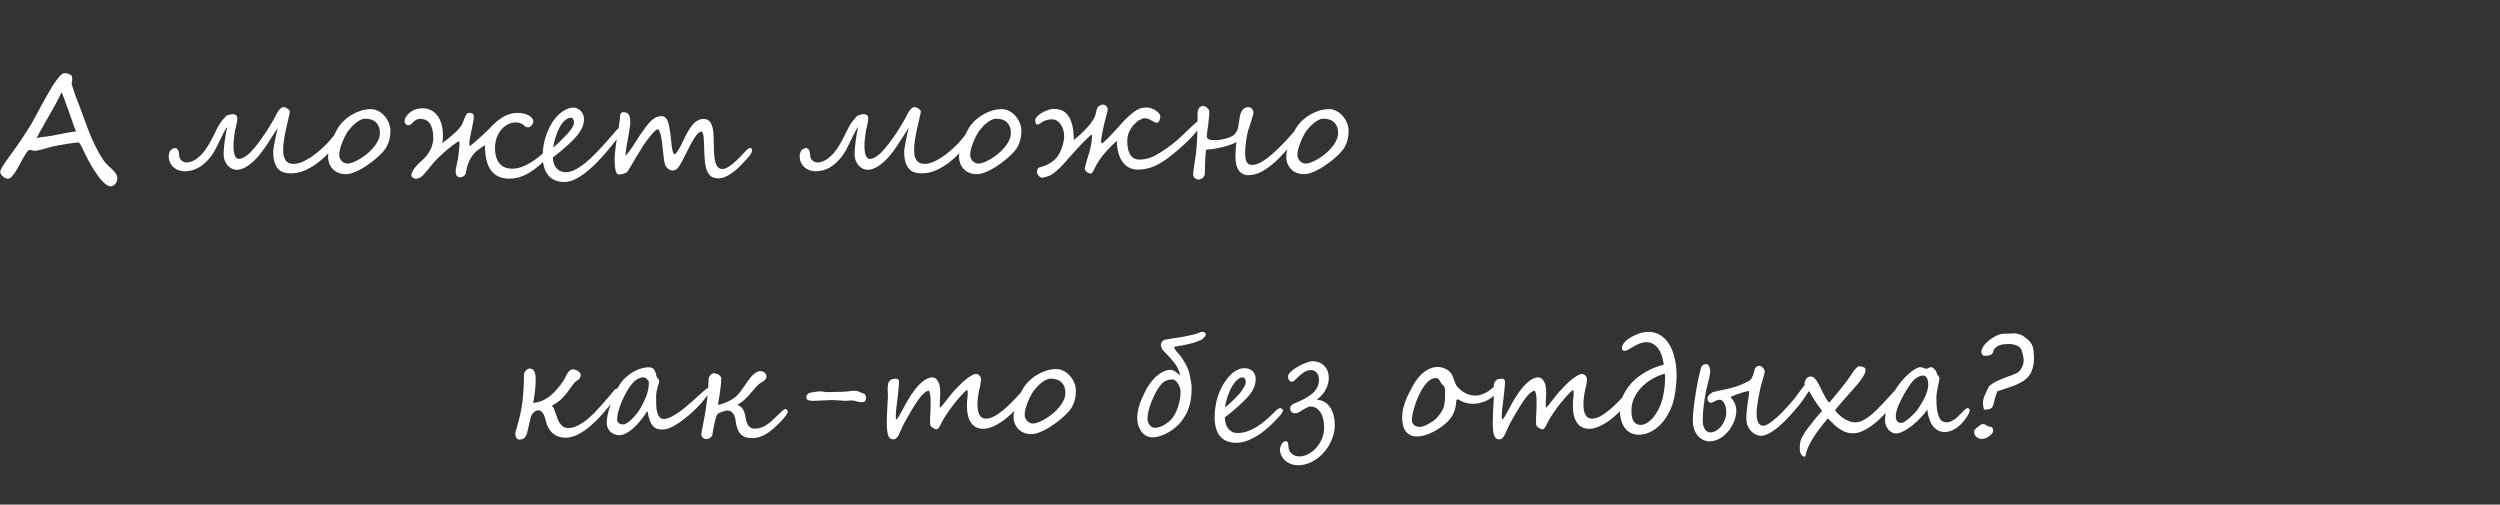 <?xml version="1.0" encoding="UTF-8"?> <svg xmlns="http://www.w3.org/2000/svg" width="327" height="66" viewBox="0 0 327 66" fill="none"><rect x="0" y="0" width="327" height="66" fill="#333333" stroke="none"/> <path d="M9.949 17.182C9.885 17.041 9.797 16.821 9.686 16.523C9.58 16.224 9.463 15.893 9.334 15.529C9.205 15.16 9.07 14.779 8.93 14.387C8.795 13.994 8.666 13.634 8.543 13.306C8.426 12.972 8.32 12.693 8.227 12.471C8.139 12.248 8.077 12.122 8.042 12.093C7.837 12.544 7.597 13.021 7.321 13.525C7.046 14.023 6.759 14.533 6.46 15.055C6.167 15.57 5.871 16.089 5.572 16.61C5.279 17.126 5.01 17.63 4.764 18.122C4.805 18.081 4.878 18.049 4.983 18.025C5.095 17.996 5.218 17.97 5.353 17.946C5.493 17.923 5.631 17.905 5.766 17.894C5.906 17.876 6.029 17.861 6.135 17.85C6.363 17.826 6.624 17.785 6.917 17.727C7.216 17.668 7.532 17.606 7.866 17.542C8.2 17.472 8.543 17.404 8.895 17.34C9.252 17.275 9.604 17.223 9.949 17.182ZM15.354 23.273C15.354 23.413 15.331 23.551 15.284 23.686C15.243 23.82 15.182 23.938 15.1 24.037C15.023 24.137 14.933 24.216 14.827 24.274C14.722 24.339 14.607 24.371 14.484 24.371C14.315 24.371 14.136 24.31 13.948 24.186C13.761 24.064 13.573 23.899 13.386 23.694C13.198 23.495 13.011 23.27 12.823 23.018C12.642 22.766 12.469 22.511 12.305 22.253C12.141 21.989 11.988 21.737 11.848 21.497C11.707 21.251 11.59 21.037 11.496 20.855C11.438 20.744 11.37 20.612 11.294 20.46C11.224 20.308 11.148 20.149 11.065 19.985C10.989 19.821 10.91 19.657 10.828 19.493C10.752 19.329 10.679 19.183 10.608 19.054C10.538 18.925 10.474 18.822 10.415 18.746C10.356 18.664 10.31 18.623 10.274 18.623C10.187 18.623 10.017 18.641 9.765 18.676C9.513 18.705 9.223 18.746 8.895 18.799C8.572 18.846 8.235 18.901 7.884 18.966C7.532 19.024 7.213 19.086 6.926 19.15C6.826 19.174 6.665 19.218 6.442 19.282C6.226 19.341 5.994 19.405 5.748 19.476C5.502 19.54 5.268 19.599 5.045 19.651C4.822 19.698 4.658 19.722 4.553 19.722C4.406 19.722 4.28 19.701 4.175 19.66C4.075 19.619 3.984 19.599 3.902 19.599C3.791 19.599 3.665 19.692 3.524 19.88C3.39 20.067 3.243 20.302 3.085 20.583C2.927 20.858 2.76 21.16 2.584 21.488C2.414 21.816 2.241 22.121 2.065 22.402C1.89 22.678 1.714 22.909 1.538 23.097C1.362 23.284 1.189 23.378 1.02 23.378C0.938 23.378 0.841 23.352 0.729 23.299C0.618 23.252 0.51 23.185 0.404 23.097C0.305 23.015 0.217 22.921 0.141 22.815C0.07 22.71 0.035 22.605 0.035 22.499C0.035 22.335 0.12 22.115 0.29 21.84C0.46 21.564 0.706 21.201 1.028 20.75C1.356 20.299 1.755 19.742 2.224 19.08C2.692 18.418 3.223 17.618 3.814 16.681C3.996 16.399 4.21 16.03 4.456 15.573C4.708 15.11 4.975 14.615 5.256 14.088C5.543 13.56 5.836 13.03 6.135 12.497C6.439 11.958 6.729 11.472 7.005 11.038C7.286 10.604 7.55 10.253 7.796 9.983C8.042 9.708 8.25 9.57 8.42 9.57C8.607 9.57 8.777 9.594 8.93 9.641C9.088 9.682 9.231 9.767 9.36 9.896C9.39 9.925 9.41 9.98 9.422 10.062C9.439 10.145 9.448 10.238 9.448 10.344C9.448 10.578 9.419 10.777 9.36 10.941C9.396 11.041 9.437 11.173 9.483 11.337C9.536 11.495 9.592 11.671 9.65 11.864C9.715 12.058 9.782 12.263 9.853 12.479C9.929 12.69 10.011 12.898 10.099 13.104C10.227 13.414 10.359 13.757 10.494 14.132C10.635 14.507 10.778 14.899 10.925 15.31C11.077 15.72 11.232 16.142 11.391 16.575C11.549 17.003 11.716 17.428 11.892 17.85C11.991 18.09 12.126 18.392 12.296 18.755C12.472 19.112 12.659 19.476 12.858 19.845C13.063 20.214 13.269 20.557 13.474 20.873C13.685 21.189 13.878 21.424 14.054 21.576C14.229 21.734 14.396 21.887 14.555 22.033C14.713 22.18 14.851 22.323 14.968 22.464C15.085 22.605 15.179 22.742 15.249 22.877C15.319 23.012 15.354 23.144 15.354 23.273ZM44.991 16.971C44.991 17.135 44.956 17.305 44.886 17.48C44.821 17.65 44.736 17.817 44.631 17.981C44.531 18.145 44.423 18.304 44.306 18.456C44.194 18.602 44.092 18.731 43.998 18.843C43.635 19.288 43.233 19.739 42.794 20.196C42.355 20.648 41.88 21.058 41.37 21.427C40.866 21.796 40.33 22.098 39.762 22.332C39.193 22.561 38.602 22.675 37.986 22.675C37.664 22.675 37.365 22.631 37.09 22.543C36.815 22.455 36.577 22.303 36.378 22.086C36.179 21.863 36.02 21.564 35.903 21.189C35.792 20.814 35.736 20.337 35.736 19.757C35.736 19.727 35.745 19.651 35.763 19.528C35.78 19.405 35.804 19.256 35.833 19.08C35.868 18.904 35.906 18.708 35.947 18.491C35.988 18.274 36.032 18.058 36.079 17.841C36.126 17.624 36.17 17.419 36.211 17.226C36.258 17.026 36.302 16.854 36.343 16.707C36.138 17.006 35.898 17.375 35.622 17.814C35.352 18.248 35.06 18.702 34.743 19.177C34.608 19.376 34.456 19.59 34.286 19.818C34.116 20.047 33.932 20.275 33.732 20.504C33.533 20.727 33.322 20.94 33.1 21.145C32.877 21.351 32.648 21.532 32.414 21.69C32.18 21.849 31.936 21.975 31.685 22.068C31.439 22.162 31.192 22.209 30.946 22.209C30.782 22.209 30.601 22.171 30.401 22.095C30.208 22.013 30.023 21.887 29.848 21.717C29.678 21.547 29.534 21.324 29.417 21.049C29.306 20.773 29.25 20.439 29.25 20.047C29.25 19.859 29.265 19.61 29.294 19.3C29.323 18.983 29.361 18.658 29.408 18.324C29.455 17.99 29.505 17.671 29.558 17.366C29.616 17.056 29.672 16.81 29.725 16.628C29.672 16.657 29.599 16.751 29.505 16.909C29.411 17.061 29.309 17.249 29.197 17.472C29.086 17.694 28.966 17.94 28.837 18.21C28.708 18.474 28.579 18.734 28.45 18.992C28.321 19.25 28.195 19.493 28.072 19.722C27.949 19.944 27.838 20.126 27.738 20.267C27.199 20.999 26.637 21.538 26.051 21.884C25.465 22.23 24.829 22.402 24.144 22.402C23.909 22.402 23.669 22.364 23.423 22.288C23.183 22.212 22.96 22.092 22.755 21.928C22.556 21.764 22.392 21.559 22.263 21.312C22.134 21.061 22.069 20.762 22.069 20.416C22.069 20.305 22.09 20.176 22.131 20.029C22.172 19.877 22.225 19.757 22.289 19.669C22.312 19.634 22.351 19.599 22.403 19.564C22.456 19.528 22.512 19.496 22.57 19.467C22.635 19.432 22.693 19.405 22.746 19.388C22.805 19.37 22.852 19.361 22.887 19.361C23.033 19.361 23.156 19.429 23.256 19.564C23.355 19.692 23.414 19.933 23.432 20.284C23.443 20.466 23.481 20.618 23.546 20.741C23.616 20.864 23.701 20.964 23.801 21.04C23.906 21.116 24.018 21.172 24.135 21.207C24.252 21.236 24.366 21.251 24.477 21.251C24.876 21.216 25.245 21.084 25.585 20.855C25.931 20.627 26.244 20.346 26.525 20.012C26.812 19.678 27.067 19.317 27.29 18.931C27.519 18.544 27.718 18.178 27.888 17.832C28.011 17.58 28.119 17.36 28.213 17.173C28.307 16.985 28.392 16.818 28.468 16.672C28.544 16.525 28.617 16.394 28.688 16.276C28.764 16.159 28.846 16.042 28.934 15.925C29.021 15.808 29.118 15.688 29.224 15.565C29.335 15.435 29.467 15.292 29.619 15.134C29.637 15.116 29.681 15.099 29.751 15.081C29.827 15.058 29.906 15.034 29.988 15.011C30.076 14.987 30.158 14.97 30.234 14.958C30.316 14.94 30.369 14.932 30.393 14.932H30.41C30.457 14.932 30.516 14.938 30.586 14.949C30.656 14.955 30.724 14.976 30.788 15.011C30.858 15.046 30.917 15.099 30.964 15.169C31.011 15.233 31.034 15.324 31.034 15.441C31.034 15.594 31.028 15.717 31.017 15.81C31.005 15.898 30.99 15.98 30.973 16.057C30.955 16.133 30.935 16.215 30.911 16.303C30.894 16.385 30.873 16.496 30.85 16.637C30.803 16.777 30.762 16.956 30.727 17.173C30.691 17.39 30.659 17.615 30.63 17.85C30.601 18.078 30.577 18.307 30.56 18.535C30.548 18.758 30.542 18.948 30.542 19.106C30.542 19.645 30.604 20.061 30.727 20.355C30.855 20.642 31.028 20.785 31.245 20.785C31.398 20.785 31.556 20.75 31.72 20.68C31.884 20.604 32.036 20.516 32.177 20.416C32.317 20.316 32.443 20.217 32.555 20.117C32.666 20.018 32.745 19.941 32.792 19.889C33.126 19.537 33.466 19.133 33.812 18.676C34.157 18.213 34.485 17.744 34.796 17.27C35.106 16.795 35.391 16.335 35.648 15.89C35.906 15.444 36.114 15.055 36.273 14.721C36.313 14.645 36.363 14.565 36.422 14.483C36.48 14.396 36.548 14.316 36.624 14.246C36.7 14.176 36.779 14.117 36.861 14.07C36.949 14.023 37.04 14 37.134 14C37.175 14 37.236 14.018 37.318 14.053C37.406 14.088 37.494 14.135 37.582 14.193C37.67 14.246 37.746 14.31 37.81 14.387C37.881 14.457 37.916 14.53 37.916 14.606C37.916 14.724 37.878 14.908 37.802 15.16C37.767 15.295 37.731 15.45 37.696 15.626C37.661 15.802 37.62 15.989 37.573 16.189C37.526 16.394 37.471 16.634 37.406 16.909C37.348 17.179 37.289 17.469 37.23 17.779C37.178 18.084 37.131 18.398 37.09 18.72C37.055 19.042 37.037 19.352 37.037 19.651C37.037 20.044 37.081 20.357 37.169 20.592C37.257 20.826 37.368 21.008 37.503 21.137C37.644 21.26 37.793 21.342 37.951 21.383C38.115 21.418 38.273 21.436 38.426 21.436C38.748 21.436 39.097 21.359 39.472 21.207C39.852 21.049 40.236 20.844 40.623 20.592C41.01 20.334 41.391 20.044 41.766 19.722C42.147 19.399 42.495 19.071 42.812 18.737C42.952 18.591 43.09 18.436 43.225 18.271C43.359 18.107 43.494 17.943 43.629 17.779C43.764 17.609 43.898 17.445 44.033 17.287C44.174 17.129 44.32 16.982 44.473 16.848C44.584 16.725 44.654 16.663 44.684 16.663C44.719 16.663 44.766 16.692 44.824 16.751C44.883 16.804 44.938 16.877 44.991 16.971ZM51.065 17.129C51.065 17.316 51.056 17.495 51.038 17.665C51.02 17.835 50.994 17.999 50.959 18.157C50.924 18.315 50.877 18.477 50.818 18.641C50.76 18.799 50.69 18.963 50.607 19.133C50.525 19.314 50.376 19.531 50.159 19.783C49.942 20.035 49.682 20.296 49.377 20.565C49.078 20.835 48.747 21.102 48.384 21.365C48.026 21.629 47.663 21.866 47.294 22.077C46.925 22.288 46.562 22.458 46.204 22.587C45.852 22.716 45.533 22.78 45.246 22.78C44.853 22.78 44.511 22.716 44.218 22.587C43.925 22.452 43.682 22.279 43.488 22.068C43.295 21.852 43.148 21.605 43.049 21.33C42.955 21.055 42.908 20.776 42.908 20.495C42.908 20.308 42.932 20.094 42.978 19.854C43.025 19.613 43.087 19.364 43.163 19.106C43.239 18.849 43.33 18.585 43.435 18.315C43.541 18.046 43.652 17.788 43.77 17.542C43.887 17.296 44.007 17.067 44.13 16.856C44.253 16.645 44.373 16.467 44.49 16.32C44.695 16.062 44.941 15.81 45.228 15.565C45.522 15.318 45.841 15.102 46.187 14.914C46.532 14.721 46.901 14.565 47.294 14.448C47.692 14.331 48.102 14.273 48.524 14.273C48.841 14.273 49.151 14.352 49.456 14.51C49.761 14.662 50.03 14.87 50.265 15.134C50.505 15.398 50.698 15.702 50.845 16.048C50.991 16.394 51.065 16.754 51.065 17.129ZM49.693 17.384C49.693 16.804 49.526 16.35 49.192 16.021C48.864 15.693 48.39 15.529 47.769 15.529C47.558 15.529 47.344 15.585 47.127 15.696C46.91 15.808 46.702 15.945 46.503 16.109C46.304 16.273 46.119 16.449 45.949 16.637C45.785 16.818 45.648 16.982 45.536 17.129C45.425 17.281 45.302 17.489 45.167 17.753C45.032 18.011 44.903 18.289 44.78 18.588C44.663 18.881 44.563 19.177 44.481 19.476C44.405 19.769 44.367 20.026 44.367 20.249C44.367 20.384 44.394 20.521 44.446 20.662C44.499 20.797 44.572 20.92 44.666 21.031C44.766 21.137 44.883 21.225 45.018 21.295C45.152 21.365 45.302 21.4 45.466 21.4C45.642 21.4 45.867 21.348 46.143 21.242C46.424 21.137 46.72 20.993 47.03 20.811C47.347 20.624 47.663 20.404 47.98 20.152C48.296 19.895 48.58 19.616 48.832 19.317C49.09 19.019 49.298 18.705 49.456 18.377C49.614 18.049 49.693 17.718 49.693 17.384ZM72.114 19.766C72.114 19.883 72.073 20.012 71.991 20.152C71.909 20.287 71.801 20.422 71.666 20.557C71.32 20.914 70.957 21.263 70.576 21.602C70.201 21.936 69.803 22.235 69.381 22.499C68.965 22.763 68.528 22.974 68.071 23.132C67.614 23.29 67.137 23.369 66.639 23.369C66.059 23.369 65.564 23.267 65.153 23.061C64.749 22.862 64.418 22.575 64.16 22.2C63.908 21.819 63.724 21.359 63.606 20.82C63.489 20.281 63.431 19.678 63.431 19.01C63.378 19.027 63.305 19.065 63.211 19.124C63.117 19.183 63.018 19.25 62.912 19.326C62.807 19.402 62.701 19.481 62.596 19.564C62.49 19.645 62.397 19.719 62.315 19.783C62.092 19.971 61.901 20.182 61.743 20.416C61.585 20.65 61.45 20.896 61.339 21.154C61.227 21.412 61.137 21.679 61.066 21.954C60.996 22.23 60.935 22.502 60.882 22.771C60.876 22.807 60.852 22.851 60.812 22.903C60.77 22.95 60.718 22.994 60.653 23.035C60.595 23.082 60.524 23.12 60.442 23.149C60.36 23.179 60.275 23.193 60.188 23.193C60 23.193 59.853 23.126 59.748 22.991C59.648 22.856 59.599 22.64 59.599 22.341C59.599 22.306 59.61 22.221 59.634 22.086C59.663 21.951 59.692 21.802 59.722 21.638C59.757 21.468 59.789 21.307 59.818 21.154C59.853 21.002 59.877 20.891 59.889 20.82C59.924 20.615 59.953 20.407 59.977 20.196C60.006 19.985 60.029 19.786 60.047 19.599C60.07 19.405 60.085 19.23 60.091 19.071C60.102 18.907 60.108 18.77 60.108 18.658C60.108 18.611 60.102 18.573 60.091 18.544C60.085 18.515 60.067 18.5 60.038 18.5C60.015 18.5 59.982 18.509 59.941 18.526C59.906 18.544 59.868 18.564 59.827 18.588C59.786 18.605 59.745 18.629 59.704 18.658C59.669 18.682 59.64 18.702 59.616 18.72C59.282 18.948 58.934 19.212 58.57 19.511C58.207 19.81 57.797 20.182 57.34 20.627C57.176 20.779 57.006 20.955 56.83 21.154C56.66 21.354 56.487 21.559 56.312 21.77C56.142 21.98 55.972 22.189 55.802 22.394C55.632 22.599 55.471 22.78 55.318 22.939C55.272 22.991 55.213 23.044 55.143 23.097C55.072 23.149 54.996 23.196 54.914 23.237C54.832 23.284 54.747 23.319 54.659 23.343C54.577 23.372 54.504 23.387 54.44 23.387C54.363 23.387 54.287 23.372 54.211 23.343C54.135 23.319 54.065 23.284 54 23.237C53.941 23.196 53.892 23.144 53.851 23.079C53.815 23.02 53.798 22.953 53.798 22.877C53.798 22.836 53.812 22.774 53.842 22.692C53.871 22.61 53.909 22.523 53.956 22.429C54.009 22.329 54.065 22.232 54.123 22.139C54.188 22.039 54.252 21.951 54.316 21.875C54.451 21.705 54.58 21.559 54.703 21.436C54.832 21.312 54.958 21.198 55.081 21.093C55.21 20.981 55.336 20.864 55.459 20.741C55.582 20.618 55.711 20.472 55.846 20.302C55.957 20.155 56.062 19.997 56.162 19.827C56.262 19.651 56.35 19.47 56.426 19.282C56.502 19.089 56.56 18.893 56.602 18.693C56.648 18.494 56.672 18.298 56.672 18.105C56.672 17.595 56.625 17.176 56.531 16.848C56.438 16.52 56.312 16.259 56.153 16.065C56.001 15.872 55.822 15.737 55.617 15.661C55.418 15.585 55.21 15.547 54.993 15.547C54.735 15.547 54.519 15.608 54.343 15.731C54.173 15.849 54.026 15.977 53.903 16.118C53.827 16.212 53.736 16.279 53.631 16.32C53.525 16.355 53.435 16.373 53.358 16.373C53.235 16.373 53.133 16.323 53.051 16.224C52.969 16.124 52.928 16.001 52.928 15.854C52.928 15.773 52.937 15.688 52.954 15.6C52.972 15.512 52.998 15.441 53.033 15.389C53.121 15.242 53.232 15.096 53.367 14.949C53.502 14.797 53.66 14.665 53.842 14.554C54.029 14.437 54.237 14.343 54.466 14.273C54.7 14.196 54.958 14.158 55.239 14.158C55.696 14.158 56.092 14.252 56.426 14.44C56.766 14.621 57.047 14.873 57.27 15.195C57.492 15.512 57.659 15.887 57.77 16.32C57.882 16.748 57.938 17.208 57.938 17.7C57.938 17.888 57.932 18.064 57.92 18.227C57.908 18.392 57.888 18.556 57.858 18.72C58.485 18.245 59.007 17.82 59.423 17.445C59.839 17.07 60.155 16.713 60.372 16.373C60.413 16.303 60.457 16.215 60.504 16.109C60.551 15.998 60.598 15.884 60.645 15.767C60.691 15.649 60.735 15.535 60.776 15.424C60.823 15.312 60.861 15.222 60.891 15.151C60.949 15.034 61.014 14.94 61.084 14.87C61.154 14.794 61.266 14.756 61.418 14.756C61.553 14.756 61.679 14.791 61.796 14.861C61.913 14.932 61.972 15.046 61.972 15.204C61.972 15.409 61.948 15.641 61.901 15.898C61.86 16.15 61.816 16.382 61.77 16.593C61.746 16.698 61.714 16.848 61.673 17.041C61.632 17.234 61.591 17.436 61.55 17.648C61.509 17.858 61.471 18.061 61.435 18.254C61.406 18.447 61.392 18.597 61.392 18.702C61.392 18.773 61.395 18.846 61.4 18.922C61.412 18.992 61.43 19.057 61.453 19.115C61.664 18.945 61.893 18.758 62.139 18.553C62.385 18.342 62.625 18.131 62.859 17.92C63.1 17.703 63.325 17.495 63.536 17.296C63.747 17.097 63.923 16.921 64.064 16.769C64.327 16.481 64.597 16.215 64.872 15.969C65.153 15.723 65.443 15.512 65.742 15.336C66.041 15.154 66.352 15.014 66.674 14.914C67.002 14.815 67.342 14.765 67.693 14.765C68.01 14.765 68.294 14.797 68.546 14.861C68.804 14.926 69.02 15.011 69.196 15.116C69.378 15.222 69.516 15.345 69.609 15.485C69.709 15.626 69.759 15.773 69.759 15.925C69.759 16.001 69.735 16.083 69.689 16.171C69.647 16.253 69.595 16.332 69.53 16.408C69.466 16.479 69.393 16.537 69.311 16.584C69.228 16.631 69.152 16.654 69.082 16.654C69 16.654 68.93 16.645 68.871 16.628C68.818 16.61 68.769 16.587 68.722 16.558C68.675 16.523 68.628 16.484 68.581 16.443C68.534 16.396 68.481 16.35 68.423 16.303C68.341 16.238 68.212 16.174 68.036 16.109C67.86 16.045 67.661 16.013 67.439 16.013C67.075 16.013 66.73 16.101 66.401 16.276C66.079 16.452 65.795 16.689 65.549 16.988C65.303 17.287 65.106 17.639 64.96 18.043C64.819 18.441 64.749 18.866 64.749 19.317C64.749 19.798 64.802 20.211 64.907 20.557C65.013 20.902 65.162 21.186 65.356 21.409C65.555 21.632 65.792 21.796 66.067 21.901C66.343 22.007 66.65 22.06 66.99 22.06C67.4 22.06 67.796 21.992 68.177 21.857C68.564 21.717 68.933 21.544 69.284 21.339C69.636 21.134 69.964 20.911 70.269 20.671C70.573 20.431 70.852 20.205 71.103 19.994C71.156 19.947 71.215 19.895 71.279 19.836C71.35 19.771 71.417 19.713 71.481 19.66C71.552 19.602 71.619 19.555 71.684 19.52C71.754 19.479 71.818 19.458 71.877 19.458C71.947 19.458 72.003 19.487 72.044 19.546C72.091 19.605 72.114 19.678 72.114 19.766ZM81.519 16.848C81.519 16.889 81.492 16.971 81.439 17.094C81.393 17.217 81.331 17.346 81.255 17.48C80.593 18.342 79.931 19.159 79.269 19.933C78.612 20.7 77.968 21.374 77.335 21.954C76.702 22.528 76.087 22.982 75.489 23.316C74.897 23.65 74.335 23.811 73.802 23.8C73.31 23.8 72.885 23.718 72.527 23.554C72.176 23.39 71.886 23.158 71.657 22.859C71.429 22.561 71.259 22.203 71.147 21.787C71.036 21.365 70.981 20.899 70.981 20.39C70.981 19.98 71.016 19.549 71.086 19.098C71.156 18.646 71.268 18.198 71.42 17.753C71.566 17.308 71.754 16.874 71.982 16.452C72.211 16.024 72.486 15.629 72.809 15.266C72.938 15.119 73.084 14.979 73.248 14.844C73.412 14.703 73.585 14.577 73.767 14.466C73.954 14.354 74.144 14.264 74.338 14.193C74.537 14.123 74.733 14.082 74.927 14.07C75.132 14.065 75.322 14.102 75.498 14.185C75.674 14.261 75.826 14.366 75.955 14.501C76.084 14.636 76.186 14.794 76.263 14.976C76.339 15.157 76.38 15.345 76.386 15.538C76.409 16.013 76.272 16.508 75.973 17.023C75.68 17.533 75.211 18.09 74.566 18.693C74.449 18.805 74.303 18.939 74.127 19.098C73.951 19.256 73.761 19.423 73.556 19.599C73.356 19.769 73.148 19.941 72.932 20.117C72.721 20.287 72.516 20.442 72.316 20.583C72.316 20.823 72.349 21.058 72.413 21.286C72.478 21.515 72.577 21.723 72.712 21.91C72.853 22.092 73.028 22.238 73.239 22.35C73.456 22.461 73.717 22.517 74.022 22.517C74.338 22.517 74.669 22.443 75.015 22.297C75.36 22.145 75.715 21.939 76.078 21.682C76.447 21.418 76.819 21.11 77.194 20.759C77.575 20.401 77.959 20.02 78.346 19.616C78.732 19.206 79.119 18.778 79.506 18.333C79.898 17.888 80.285 17.442 80.666 16.997C80.689 16.974 80.722 16.941 80.763 16.9C80.804 16.859 80.848 16.818 80.894 16.777C80.947 16.73 81 16.692 81.053 16.663C81.111 16.628 81.167 16.61 81.22 16.61C81.237 16.61 81.261 16.619 81.29 16.637C81.325 16.648 81.36 16.666 81.395 16.689C81.431 16.707 81.46 16.73 81.483 16.76C81.507 16.789 81.519 16.818 81.519 16.848ZM75.076 15.986C75.064 15.805 75.023 15.658 74.953 15.547C74.889 15.435 74.789 15.383 74.654 15.389C74.344 15.406 74.033 15.579 73.723 15.907C73.412 16.235 73.125 16.727 72.861 17.384C72.809 17.519 72.756 17.671 72.703 17.841C72.65 18.005 72.601 18.172 72.554 18.342C72.513 18.512 72.472 18.682 72.431 18.852C72.395 19.016 72.366 19.162 72.343 19.291C72.647 19.062 72.92 18.825 73.16 18.579C73.4 18.333 73.626 18.105 73.837 17.894C74.001 17.73 74.159 17.565 74.311 17.401C74.464 17.231 74.596 17.067 74.707 16.909C74.824 16.745 74.915 16.587 74.98 16.435C75.05 16.276 75.082 16.127 75.076 15.986ZM98.367 19.704C98.367 19.804 98.323 19.93 98.235 20.082C98.147 20.234 98.024 20.401 97.866 20.583C97.585 20.905 97.286 21.23 96.97 21.559C96.653 21.887 96.325 22.183 95.985 22.446C95.651 22.71 95.311 22.924 94.966 23.088C94.62 23.252 94.277 23.334 93.938 23.334C93.422 23.334 93.023 23.158 92.742 22.807C92.467 22.455 92.288 21.913 92.206 21.181C92.177 20.94 92.156 20.674 92.144 20.381C92.133 20.088 92.121 19.795 92.109 19.502C92.103 19.209 92.095 18.925 92.083 18.649C92.071 18.374 92.054 18.131 92.03 17.92C92.007 17.703 91.972 17.53 91.925 17.401C91.884 17.273 91.828 17.208 91.758 17.208C91.635 17.208 91.503 17.267 91.362 17.384C91.228 17.501 91.075 17.686 90.905 17.938C90.735 18.184 90.545 18.5 90.334 18.887C90.129 19.273 89.894 19.736 89.631 20.275C89.42 20.709 89.238 21.058 89.086 21.321C88.939 21.585 88.805 21.79 88.682 21.936C88.559 22.083 88.441 22.18 88.33 22.227C88.219 22.273 88.096 22.297 87.961 22.297C87.861 22.297 87.762 22.276 87.662 22.235C87.562 22.194 87.469 22.142 87.381 22.077C87.299 22.007 87.223 21.928 87.152 21.84C87.088 21.752 87.038 21.661 87.003 21.567C86.939 21.374 86.883 21.113 86.836 20.785C86.795 20.451 86.751 20.059 86.704 19.607C86.657 19.191 86.616 18.84 86.581 18.553C86.546 18.26 86.505 18.011 86.458 17.806C86.417 17.601 86.367 17.428 86.309 17.287C86.256 17.146 86.186 17.018 86.098 16.9C85.893 16.912 85.591 17.155 85.192 17.63C84.788 18.11 84.431 18.591 84.12 19.071C83.815 19.546 83.522 20.02 83.241 20.495C83.159 20.636 83.065 20.797 82.96 20.979C82.855 21.16 82.746 21.345 82.635 21.532C82.529 21.714 82.424 21.887 82.318 22.051C82.219 22.215 82.131 22.35 82.055 22.455C82.014 22.52 81.94 22.575 81.835 22.622C81.735 22.663 81.627 22.701 81.51 22.736C81.398 22.766 81.287 22.789 81.176 22.807C81.064 22.818 80.98 22.824 80.921 22.824C80.827 22.824 80.745 22.777 80.675 22.684C80.61 22.584 80.558 22.449 80.517 22.279C80.476 22.104 80.443 21.895 80.42 21.655C80.402 21.415 80.394 21.151 80.394 20.864C80.394 20.595 80.411 20.287 80.446 19.941C80.481 19.596 80.522 19.241 80.569 18.878C80.622 18.515 80.678 18.157 80.736 17.806C80.795 17.448 80.848 17.129 80.894 16.848C80.959 16.461 81.009 16.13 81.044 15.854C81.079 15.579 81.097 15.351 81.097 15.169C81.097 15.028 81.138 14.911 81.22 14.817C81.302 14.718 81.416 14.668 81.562 14.668C82.148 14.668 82.441 15.069 82.441 15.872C82.441 16.065 82.427 16.282 82.397 16.523C82.368 16.763 82.33 17.018 82.283 17.287C82.242 17.551 82.195 17.823 82.143 18.105C82.096 18.38 82.046 18.652 81.993 18.922C81.946 19.191 81.905 19.452 81.87 19.704C81.835 19.956 81.811 20.185 81.8 20.39C81.958 20.237 82.157 19.997 82.397 19.669C82.638 19.341 82.919 18.919 83.241 18.403C83.569 17.888 83.874 17.434 84.155 17.041C84.442 16.643 84.709 16.303 84.955 16.021C85.447 15.465 85.978 15.187 86.546 15.187C86.686 15.187 86.81 15.222 86.915 15.292C87.02 15.356 87.111 15.45 87.188 15.573C87.269 15.69 87.337 15.828 87.39 15.986C87.442 16.139 87.486 16.303 87.522 16.479C87.592 16.812 87.653 17.205 87.706 17.656C87.759 18.107 87.806 18.544 87.847 18.966C87.888 19.376 87.946 19.684 88.022 19.889C88.099 20.088 88.154 20.188 88.189 20.188C88.254 20.188 88.33 20.141 88.418 20.047C88.506 19.953 88.597 19.83 88.69 19.678C88.784 19.525 88.881 19.358 88.981 19.177C89.08 18.989 89.174 18.808 89.262 18.632C89.35 18.45 89.429 18.283 89.499 18.131C89.575 17.973 89.637 17.85 89.684 17.762C89.889 17.357 90.085 17.015 90.272 16.733C90.466 16.452 90.656 16.227 90.844 16.057C91.037 15.881 91.231 15.755 91.424 15.679C91.623 15.597 91.831 15.556 92.048 15.556C92.253 15.556 92.426 15.597 92.566 15.679C92.707 15.755 92.824 15.863 92.918 16.004C93.018 16.145 93.094 16.314 93.147 16.514C93.205 16.707 93.252 16.921 93.287 17.155C93.311 17.314 93.325 17.53 93.331 17.806C93.343 18.075 93.352 18.365 93.357 18.676C93.369 18.986 93.378 19.3 93.384 19.616C93.395 19.927 93.413 20.199 93.436 20.434C93.489 20.967 93.595 21.38 93.753 21.673C93.917 21.96 94.166 22.104 94.5 22.104C94.676 22.104 94.875 22.045 95.098 21.928C95.326 21.811 95.569 21.646 95.827 21.436C96.085 21.225 96.357 20.976 96.644 20.689C96.938 20.395 97.239 20.079 97.55 19.739C97.661 19.616 97.769 19.52 97.875 19.449C97.986 19.373 98.083 19.335 98.165 19.335C98.212 19.335 98.256 19.379 98.297 19.467C98.344 19.549 98.367 19.628 98.367 19.704ZM127.521 16.971C127.521 17.135 127.485 17.305 127.415 17.48C127.351 17.65 127.266 17.817 127.16 17.981C127.061 18.145 126.952 18.304 126.835 18.456C126.724 18.602 126.621 18.731 126.527 18.843C126.164 19.288 125.763 19.739 125.323 20.196C124.884 20.648 124.409 21.058 123.899 21.427C123.396 21.796 122.859 22.098 122.291 22.332C121.723 22.561 121.131 22.675 120.516 22.675C120.193 22.675 119.895 22.631 119.619 22.543C119.344 22.455 119.106 22.303 118.907 22.086C118.708 21.863 118.55 21.564 118.433 21.189C118.321 20.814 118.266 20.337 118.266 19.757C118.266 19.727 118.274 19.651 118.292 19.528C118.31 19.405 118.333 19.256 118.362 19.08C118.397 18.904 118.436 18.708 118.477 18.491C118.518 18.274 118.562 18.058 118.608 17.841C118.655 17.624 118.699 17.419 118.74 17.226C118.787 17.026 118.831 16.854 118.872 16.707C118.667 17.006 118.427 17.375 118.151 17.814C117.882 18.248 117.589 18.702 117.272 19.177C117.138 19.376 116.985 19.59 116.815 19.818C116.646 20.047 116.461 20.275 116.262 20.504C116.062 20.727 115.852 20.94 115.629 21.145C115.406 21.351 115.178 21.532 114.943 21.69C114.709 21.849 114.466 21.975 114.214 22.068C113.968 22.162 113.722 22.209 113.476 22.209C113.312 22.209 113.13 22.171 112.931 22.095C112.737 22.013 112.553 21.887 112.377 21.717C112.207 21.547 112.063 21.324 111.946 21.049C111.835 20.773 111.779 20.439 111.779 20.047C111.779 19.859 111.794 19.61 111.823 19.3C111.853 18.983 111.891 18.658 111.938 18.324C111.984 17.99 112.034 17.671 112.087 17.366C112.146 17.056 112.201 16.81 112.254 16.628C112.201 16.657 112.128 16.751 112.034 16.909C111.94 17.061 111.838 17.249 111.727 17.472C111.615 17.694 111.495 17.94 111.366 18.21C111.237 18.474 111.108 18.734 110.979 18.992C110.851 19.25 110.725 19.493 110.602 19.722C110.479 19.944 110.367 20.126 110.268 20.267C109.729 20.999 109.166 21.538 108.58 21.884C107.994 22.23 107.358 22.402 106.673 22.402C106.438 22.402 106.198 22.364 105.952 22.288C105.712 22.212 105.489 22.092 105.284 21.928C105.085 21.764 104.921 21.559 104.792 21.312C104.663 21.061 104.599 20.762 104.599 20.416C104.599 20.305 104.619 20.176 104.66 20.029C104.701 19.877 104.754 19.757 104.818 19.669C104.842 19.634 104.88 19.599 104.933 19.564C104.985 19.528 105.041 19.496 105.1 19.467C105.164 19.432 105.223 19.405 105.275 19.388C105.334 19.37 105.381 19.361 105.416 19.361C105.562 19.361 105.686 19.429 105.785 19.564C105.885 19.692 105.943 19.933 105.961 20.284C105.973 20.466 106.011 20.618 106.075 20.741C106.146 20.864 106.23 20.964 106.33 21.04C106.436 21.116 106.547 21.172 106.664 21.207C106.781 21.236 106.896 21.251 107.007 21.251C107.405 21.216 107.774 21.084 108.114 20.855C108.46 20.627 108.773 20.346 109.055 20.012C109.342 19.678 109.597 19.317 109.819 18.931C110.048 18.544 110.247 18.178 110.417 17.832C110.54 17.58 110.648 17.36 110.742 17.173C110.836 16.985 110.921 16.818 110.997 16.672C111.073 16.525 111.146 16.394 111.217 16.276C111.293 16.159 111.375 16.042 111.463 15.925C111.551 15.808 111.647 15.688 111.753 15.565C111.864 15.435 111.996 15.292 112.148 15.134C112.166 15.116 112.21 15.099 112.28 15.081C112.356 15.058 112.436 15.034 112.518 15.011C112.605 14.987 112.688 14.97 112.764 14.958C112.846 14.94 112.898 14.932 112.922 14.932H112.939C112.986 14.932 113.045 14.938 113.115 14.949C113.186 14.955 113.253 14.976 113.317 15.011C113.388 15.046 113.446 15.099 113.493 15.169C113.54 15.233 113.563 15.324 113.563 15.441C113.563 15.594 113.558 15.717 113.546 15.81C113.534 15.898 113.52 15.98 113.502 16.057C113.484 16.133 113.464 16.215 113.44 16.303C113.423 16.385 113.402 16.496 113.379 16.637C113.332 16.777 113.291 16.956 113.256 17.173C113.221 17.39 113.188 17.615 113.159 17.85C113.13 18.078 113.106 18.307 113.089 18.535C113.077 18.758 113.071 18.948 113.071 19.106C113.071 19.645 113.133 20.061 113.256 20.355C113.385 20.642 113.558 20.785 113.774 20.785C113.927 20.785 114.085 20.75 114.249 20.68C114.413 20.604 114.565 20.516 114.706 20.416C114.847 20.316 114.973 20.217 115.084 20.117C115.195 20.018 115.274 19.941 115.321 19.889C115.655 19.537 115.995 19.133 116.341 18.676C116.687 18.213 117.015 17.744 117.325 17.27C117.636 16.795 117.92 16.335 118.178 15.89C118.436 15.444 118.644 15.055 118.802 14.721C118.843 14.645 118.893 14.565 118.951 14.483C119.01 14.396 119.077 14.316 119.153 14.246C119.229 14.176 119.309 14.117 119.391 14.07C119.479 14.023 119.569 14 119.663 14C119.704 14 119.766 14.018 119.848 14.053C119.936 14.088 120.023 14.135 120.111 14.193C120.199 14.246 120.275 14.31 120.34 14.387C120.41 14.457 120.445 14.53 120.445 14.606C120.445 14.724 120.407 14.908 120.331 15.16C120.296 15.295 120.261 15.45 120.226 15.626C120.19 15.802 120.149 15.989 120.103 16.189C120.056 16.394 120 16.634 119.936 16.909C119.877 17.179 119.818 17.469 119.76 17.779C119.707 18.084 119.66 18.398 119.619 18.72C119.584 19.042 119.566 19.352 119.566 19.651C119.566 20.044 119.61 20.357 119.698 20.592C119.786 20.826 119.897 21.008 120.032 21.137C120.173 21.26 120.322 21.342 120.48 21.383C120.645 21.418 120.803 21.436 120.955 21.436C121.277 21.436 121.626 21.359 122.001 21.207C122.382 21.049 122.766 20.844 123.152 20.592C123.539 20.334 123.92 20.044 124.295 19.722C124.676 19.399 125.024 19.071 125.341 18.737C125.481 18.591 125.619 18.436 125.754 18.271C125.889 18.107 126.023 17.943 126.158 17.779C126.293 17.609 126.428 17.445 126.562 17.287C126.703 17.129 126.85 16.982 127.002 16.848C127.113 16.725 127.184 16.663 127.213 16.663C127.248 16.663 127.295 16.692 127.354 16.751C127.412 16.804 127.468 16.877 127.521 16.971ZM133.594 17.129C133.594 17.316 133.585 17.495 133.567 17.665C133.55 17.835 133.523 17.999 133.488 18.157C133.453 18.315 133.406 18.477 133.348 18.641C133.289 18.799 133.219 18.963 133.137 19.133C133.055 19.314 132.905 19.531 132.688 19.783C132.472 20.035 132.211 20.296 131.906 20.565C131.607 20.835 131.276 21.102 130.913 21.365C130.556 21.629 130.192 21.866 129.823 22.077C129.454 22.288 129.091 22.458 128.733 22.587C128.382 22.716 128.062 22.78 127.775 22.78C127.383 22.78 127.04 22.716 126.747 22.587C126.454 22.452 126.211 22.279 126.018 22.068C125.824 21.852 125.678 21.605 125.578 21.33C125.484 21.055 125.438 20.776 125.438 20.495C125.438 20.308 125.461 20.094 125.508 19.854C125.555 19.613 125.616 19.364 125.692 19.106C125.769 18.849 125.859 18.585 125.965 18.315C126.07 18.046 126.182 17.788 126.299 17.542C126.416 17.296 126.536 17.067 126.659 16.856C126.782 16.645 126.902 16.467 127.02 16.32C127.225 16.062 127.471 15.81 127.758 15.565C128.051 15.318 128.37 15.102 128.716 14.914C129.062 14.721 129.431 14.565 129.823 14.448C130.222 14.331 130.632 14.273 131.054 14.273C131.37 14.273 131.681 14.352 131.985 14.51C132.29 14.662 132.56 14.87 132.794 15.134C133.034 15.398 133.228 15.702 133.374 16.048C133.521 16.394 133.594 16.754 133.594 17.129ZM132.223 17.384C132.223 16.804 132.056 16.35 131.722 16.021C131.394 15.693 130.919 15.529 130.298 15.529C130.087 15.529 129.873 15.585 129.656 15.696C129.439 15.808 129.231 15.945 129.032 16.109C128.833 16.273 128.648 16.449 128.479 16.637C128.314 16.818 128.177 16.982 128.065 17.129C127.954 17.281 127.831 17.489 127.696 17.753C127.562 18.011 127.433 18.289 127.31 18.588C127.192 18.881 127.093 19.177 127.011 19.476C126.935 19.769 126.896 20.026 126.896 20.249C126.896 20.384 126.923 20.521 126.976 20.662C127.028 20.797 127.102 20.92 127.195 21.031C127.295 21.137 127.412 21.225 127.547 21.295C127.682 21.365 127.831 21.4 127.995 21.4C128.171 21.4 128.396 21.348 128.672 21.242C128.953 21.137 129.249 20.993 129.56 20.811C129.876 20.624 130.192 20.404 130.509 20.152C130.825 19.895 131.109 19.616 131.361 19.317C131.619 19.019 131.827 18.705 131.985 18.377C132.144 18.049 132.223 17.718 132.223 17.384ZM157.034 16.285C157.034 16.379 156.981 16.514 156.876 16.689C156.771 16.859 156.624 17.059 156.437 17.287C156.249 17.516 156.026 17.765 155.769 18.034C155.511 18.298 155.229 18.573 154.925 18.86C154.62 19.142 154.298 19.426 153.958 19.713C153.624 20 153.284 20.275 152.938 20.539C152.61 20.791 152.282 21.02 151.954 21.225C151.632 21.424 151.304 21.597 150.97 21.743C150.636 21.884 150.293 21.992 149.941 22.068C149.59 22.145 149.218 22.183 148.825 22.183C148.386 22.183 147.996 22.092 147.656 21.91C147.316 21.723 147.029 21.462 146.795 21.128C146.566 20.794 146.391 20.398 146.268 19.941C146.15 19.479 146.092 18.972 146.092 18.421C145.963 18.52 145.834 18.635 145.705 18.764C145.576 18.893 145.436 19.03 145.283 19.177C144.896 19.564 144.545 19.953 144.229 20.346C143.918 20.738 143.64 21.154 143.394 21.594C143.353 21.67 143.303 21.773 143.244 21.901C143.186 22.024 143.124 22.145 143.06 22.262C143.001 22.379 142.939 22.481 142.875 22.569C142.816 22.657 142.767 22.701 142.726 22.701C142.62 22.701 142.518 22.684 142.418 22.648C142.318 22.607 142.228 22.558 142.146 22.499C142.069 22.435 142.008 22.361 141.961 22.279C141.914 22.197 141.891 22.112 141.891 22.024C141.891 21.989 141.905 21.907 141.935 21.778C141.97 21.649 142.014 21.494 142.066 21.312C142.119 21.125 142.178 20.92 142.242 20.697C142.312 20.475 142.383 20.252 142.453 20.029C142.506 19.871 142.556 19.686 142.603 19.476C142.649 19.265 142.69 19.054 142.726 18.843C142.761 18.626 142.787 18.424 142.805 18.236C142.828 18.049 142.84 17.899 142.84 17.788C142.84 17.741 142.834 17.703 142.822 17.674C142.816 17.645 142.799 17.63 142.77 17.63C142.746 17.63 142.705 17.653 142.646 17.7C142.594 17.747 142.535 17.8 142.471 17.858C142.406 17.917 142.345 17.976 142.286 18.034C142.233 18.087 142.195 18.122 142.172 18.14C142.02 18.274 141.841 18.45 141.636 18.667C141.431 18.878 141.208 19.112 140.968 19.37C140.733 19.628 140.49 19.898 140.238 20.179C139.986 20.46 139.743 20.735 139.509 21.005C139.362 21.175 139.204 21.351 139.034 21.532C138.87 21.714 138.694 21.893 138.507 22.068C138.325 22.238 138.135 22.402 137.936 22.561C137.736 22.719 137.534 22.854 137.329 22.965C137.271 23 137.186 23.032 137.074 23.061C136.969 23.097 136.86 23.126 136.749 23.149C136.644 23.179 136.547 23.202 136.459 23.22C136.371 23.237 136.315 23.246 136.292 23.246C136.239 23.246 136.175 23.223 136.099 23.176C136.022 23.135 135.949 23.079 135.879 23.009C135.814 22.944 135.759 22.871 135.712 22.789C135.665 22.707 135.642 22.628 135.642 22.552C135.642 22.511 135.645 22.458 135.65 22.394C135.656 22.323 135.671 22.253 135.694 22.183C135.724 22.112 135.765 22.051 135.817 21.998C135.87 21.939 135.943 21.898 136.037 21.875C136.506 21.764 136.942 21.585 137.347 21.339C137.751 21.093 138.082 20.794 138.34 20.442C138.457 20.284 138.565 20.094 138.665 19.871C138.771 19.648 138.861 19.417 138.938 19.177C139.02 18.936 139.081 18.696 139.122 18.456C139.169 18.216 139.192 17.999 139.192 17.806C139.192 17.548 139.157 17.29 139.087 17.032C139.017 16.769 138.911 16.531 138.771 16.32C138.636 16.109 138.469 15.94 138.27 15.81C138.07 15.676 137.845 15.608 137.593 15.608C137.294 15.608 137.036 15.649 136.819 15.731C136.603 15.813 136.43 15.896 136.301 15.977C136.201 16.042 136.096 16.112 135.984 16.189C135.873 16.259 135.779 16.294 135.703 16.294C135.639 16.294 135.589 16.276 135.554 16.241C135.519 16.2 135.489 16.15 135.466 16.092C135.442 16.033 135.428 15.966 135.422 15.89C135.416 15.813 135.413 15.74 135.413 15.67C135.413 15.565 135.486 15.433 135.633 15.274C135.779 15.11 135.97 14.952 136.204 14.8C136.444 14.648 136.711 14.519 137.004 14.413C137.303 14.302 137.604 14.246 137.909 14.246C138.231 14.246 138.545 14.305 138.85 14.422C139.154 14.539 139.424 14.75 139.658 15.055C139.898 15.354 140.089 15.767 140.229 16.294C140.376 16.821 140.449 17.498 140.449 18.324C140.742 18.078 141.015 17.844 141.267 17.621C141.519 17.393 141.75 17.167 141.961 16.944C142.178 16.722 142.377 16.496 142.559 16.268C142.74 16.039 142.904 15.799 143.051 15.547C143.133 15.406 143.197 15.269 143.244 15.134C143.291 14.993 143.329 14.861 143.358 14.738C143.388 14.609 143.414 14.492 143.438 14.387C143.461 14.281 143.49 14.193 143.525 14.123C143.549 14.065 143.587 14.009 143.64 13.956C143.698 13.903 143.763 13.856 143.833 13.815C143.903 13.774 143.977 13.742 144.053 13.719C144.135 13.695 144.214 13.684 144.29 13.684C144.36 13.684 144.431 13.701 144.501 13.736C144.571 13.766 144.633 13.81 144.686 13.868C144.744 13.927 144.791 13.994 144.826 14.07C144.867 14.141 144.888 14.214 144.888 14.29C144.888 14.39 144.873 14.504 144.844 14.633C144.814 14.756 144.776 14.896 144.729 15.055C144.688 15.213 144.639 15.395 144.58 15.6C144.521 15.799 144.466 16.024 144.413 16.276C144.366 16.481 144.319 16.692 144.272 16.909C144.231 17.12 144.19 17.325 144.149 17.524C144.114 17.718 144.085 17.899 144.062 18.069C144.038 18.239 144.026 18.377 144.026 18.482C144.026 18.553 144.038 18.608 144.062 18.649C144.091 18.69 144.12 18.731 144.149 18.773C144.431 18.561 144.718 18.301 145.011 17.99C145.31 17.68 145.608 17.36 145.907 17.032C146.206 16.698 146.499 16.373 146.786 16.057C147.073 15.74 147.346 15.465 147.604 15.23C147.891 14.967 148.143 14.759 148.359 14.606C148.582 14.454 148.781 14.337 148.957 14.255C149.139 14.173 149.312 14.12 149.476 14.097C149.64 14.073 149.812 14.062 149.994 14.062C150.234 14.062 150.46 14.105 150.671 14.193C150.888 14.275 151.078 14.378 151.242 14.501C151.406 14.624 151.535 14.75 151.629 14.879C151.723 15.008 151.77 15.116 151.77 15.204C151.77 15.28 151.761 15.368 151.743 15.468C151.726 15.567 151.699 15.661 151.664 15.749C151.629 15.837 151.585 15.91 151.532 15.969C151.479 16.027 151.418 16.057 151.348 16.057C151.213 16.057 151.096 16.03 150.996 15.977C150.896 15.925 150.797 15.866 150.697 15.802C150.562 15.72 150.416 15.644 150.258 15.573C150.105 15.503 149.918 15.468 149.695 15.468C149.531 15.468 149.32 15.541 149.062 15.688C148.811 15.828 148.564 16.03 148.324 16.294C148.084 16.552 147.876 16.865 147.7 17.234C147.53 17.598 147.445 18.005 147.445 18.456C147.445 19.23 147.577 19.827 147.841 20.249C148.11 20.665 148.503 20.873 149.019 20.873C149.3 20.873 149.563 20.85 149.81 20.803C150.056 20.75 150.284 20.686 150.495 20.609C150.712 20.527 150.914 20.436 151.102 20.337C151.289 20.237 151.468 20.135 151.638 20.029C152.112 19.736 152.543 19.446 152.93 19.159C153.316 18.872 153.671 18.588 153.993 18.307C154.321 18.025 154.626 17.747 154.907 17.472C155.194 17.196 155.476 16.924 155.751 16.654C155.862 16.543 155.977 16.438 156.094 16.338C156.211 16.232 156.316 16.142 156.41 16.065C156.504 15.983 156.583 15.919 156.647 15.872C156.712 15.825 156.75 15.802 156.762 15.802C156.826 15.802 156.876 15.822 156.911 15.863C156.946 15.904 156.973 15.954 156.99 16.013C157.008 16.065 157.02 16.118 157.025 16.171C157.031 16.224 157.034 16.262 157.034 16.285ZM161.728 18.57C161.558 18.682 161.32 18.793 161.016 18.904C160.717 19.016 160.386 19.118 160.022 19.212C159.659 19.306 159.281 19.385 158.889 19.449C158.496 19.514 158.124 19.558 157.772 19.581C157.749 19.645 157.729 19.757 157.711 19.915C157.693 20.067 157.679 20.249 157.667 20.46C157.655 20.665 157.644 20.885 157.632 21.119C157.626 21.354 157.62 21.579 157.614 21.796C157.608 22.007 157.603 22.197 157.597 22.367C157.597 22.537 157.597 22.66 157.597 22.736C157.597 22.824 157.57 22.912 157.518 23C157.471 23.094 157.409 23.176 157.333 23.246C157.257 23.316 157.172 23.375 157.078 23.422C156.984 23.469 156.891 23.492 156.797 23.492C156.674 23.492 156.568 23.469 156.48 23.422C156.393 23.381 156.316 23.331 156.252 23.273C156.193 23.214 156.149 23.155 156.12 23.097C156.091 23.038 156.076 22.994 156.076 22.965C156.064 22.842 156.067 22.681 156.085 22.481C156.108 22.276 156.138 22.054 156.173 21.814C156.208 21.573 156.246 21.321 156.287 21.058C156.334 20.788 156.375 20.524 156.41 20.267C156.451 19.997 156.483 19.698 156.507 19.37C156.536 19.036 156.56 18.693 156.577 18.342C156.595 17.99 156.606 17.642 156.612 17.296C156.624 16.944 156.63 16.613 156.63 16.303C156.636 15.992 156.639 15.714 156.639 15.468C156.639 15.216 156.639 15.014 156.639 14.861C156.639 14.586 156.697 14.352 156.814 14.158C156.932 13.965 157.128 13.868 157.403 13.868C157.479 13.868 157.562 13.892 157.649 13.938C157.743 13.985 157.828 14.044 157.904 14.114C157.98 14.179 158.045 14.252 158.098 14.334C158.15 14.41 158.177 14.483 158.177 14.554C158.177 14.847 158.159 15.154 158.124 15.477C158.095 15.799 158.06 16.112 158.019 16.417C157.978 16.716 157.939 16.994 157.904 17.252C157.875 17.504 157.86 17.709 157.86 17.867C157.86 18.031 157.951 18.151 158.133 18.227C158.314 18.304 158.543 18.342 158.818 18.342C159.035 18.342 159.275 18.324 159.539 18.289C159.803 18.248 160.058 18.195 160.304 18.131C160.55 18.066 160.775 17.987 160.98 17.894C161.191 17.8 161.355 17.694 161.473 17.577C161.572 17.477 161.663 17.352 161.745 17.199C161.833 17.047 161.895 16.892 161.93 16.733C161.977 16.54 162.015 16.317 162.044 16.065C162.073 15.813 162.111 15.559 162.158 15.301C162.223 14.908 162.352 14.595 162.545 14.36C162.744 14.126 162.976 14.009 163.239 14.009C163.468 14.009 163.644 14.082 163.767 14.229C163.89 14.375 163.951 14.548 163.951 14.747C163.951 14.812 163.925 14.938 163.872 15.125C163.825 15.307 163.764 15.515 163.688 15.749C163.617 15.983 163.541 16.221 163.459 16.461C163.383 16.701 163.315 16.906 163.257 17.076C163.216 17.199 163.172 17.381 163.125 17.621C163.078 17.855 163.034 18.113 162.993 18.395C162.958 18.67 162.926 18.945 162.896 19.221C162.873 19.496 162.861 19.73 162.861 19.924C162.861 20.521 162.932 20.946 163.072 21.198C163.219 21.45 163.438 21.576 163.731 21.576C163.942 21.576 164.171 21.535 164.417 21.453C164.669 21.371 164.947 21.233 165.252 21.04C165.562 20.841 165.905 20.58 166.28 20.258C166.655 19.936 167.08 19.537 167.555 19.062C167.783 18.834 168.006 18.602 168.223 18.368C168.439 18.134 168.642 17.911 168.829 17.7C169.022 17.489 169.195 17.296 169.348 17.12C169.5 16.939 169.626 16.789 169.726 16.672C169.79 16.596 169.86 16.517 169.937 16.435C170.019 16.352 170.095 16.311 170.165 16.311C170.265 16.311 170.35 16.329 170.42 16.364C170.496 16.394 170.534 16.467 170.534 16.584C170.534 16.707 170.47 16.871 170.341 17.076C170.212 17.281 170.054 17.513 169.866 17.77C169.808 17.852 169.714 17.973 169.585 18.131C169.456 18.289 169.304 18.471 169.128 18.676C168.958 18.881 168.771 19.101 168.565 19.335C168.36 19.564 168.152 19.789 167.941 20.012C167.736 20.234 167.534 20.448 167.335 20.653C167.142 20.852 166.963 21.025 166.799 21.172C166.207 21.699 165.621 22.121 165.041 22.438C164.467 22.754 163.881 22.912 163.283 22.912C162.756 22.912 162.343 22.707 162.044 22.297C161.745 21.887 161.596 21.298 161.596 20.53C161.596 20.366 161.599 20.193 161.604 20.012C161.616 19.83 161.628 19.654 161.64 19.484C161.651 19.309 161.663 19.142 161.675 18.983C161.692 18.825 161.71 18.688 161.728 18.57ZM176.396 17.129C176.396 17.316 176.388 17.495 176.37 17.665C176.353 17.835 176.326 17.999 176.291 18.157C176.256 18.315 176.209 18.477 176.15 18.641C176.092 18.799 176.021 18.963 175.939 19.133C175.857 19.314 175.708 19.531 175.491 19.783C175.274 20.035 175.014 20.296 174.709 20.565C174.41 20.835 174.079 21.102 173.716 21.365C173.358 21.629 172.995 21.866 172.626 22.077C172.257 22.288 171.894 22.458 171.536 22.587C171.185 22.716 170.865 22.78 170.578 22.78C170.186 22.78 169.843 22.716 169.55 22.587C169.257 22.452 169.014 22.279 168.82 22.068C168.627 21.852 168.48 21.605 168.381 21.33C168.287 21.055 168.24 20.776 168.24 20.495C168.24 20.308 168.264 20.094 168.311 19.854C168.357 19.613 168.419 19.364 168.495 19.106C168.571 18.849 168.662 18.585 168.768 18.315C168.873 18.046 168.984 17.788 169.102 17.542C169.219 17.296 169.339 17.067 169.462 16.856C169.585 16.645 169.705 16.467 169.822 16.32C170.027 16.062 170.273 15.81 170.561 15.565C170.854 15.318 171.173 15.102 171.519 14.914C171.864 14.721 172.233 14.565 172.626 14.448C173.024 14.331 173.435 14.273 173.856 14.273C174.173 14.273 174.483 14.352 174.788 14.51C175.093 14.662 175.362 14.87 175.597 15.134C175.837 15.398 176.03 15.702 176.177 16.048C176.323 16.394 176.396 16.754 176.396 17.129ZM175.025 17.384C175.025 16.804 174.858 16.35 174.524 16.021C174.196 15.693 173.722 15.529 173.101 15.529C172.89 15.529 172.676 15.585 172.459 15.696C172.242 15.808 172.034 15.945 171.835 16.109C171.636 16.273 171.451 16.449 171.281 16.637C171.117 16.818 170.979 16.982 170.868 17.129C170.757 17.281 170.634 17.489 170.499 17.753C170.364 18.011 170.235 18.289 170.112 18.588C169.995 18.881 169.896 19.177 169.813 19.476C169.737 19.769 169.699 20.026 169.699 20.249C169.699 20.384 169.726 20.521 169.778 20.662C169.831 20.797 169.904 20.92 169.998 21.031C170.098 21.137 170.215 21.225 170.35 21.295C170.484 21.365 170.634 21.4 170.798 21.4C170.974 21.4 171.199 21.348 171.475 21.242C171.756 21.137 172.052 20.993 172.362 20.811C172.679 20.624 172.995 20.404 173.312 20.152C173.628 19.895 173.912 19.616 174.164 19.317C174.422 19.019 174.63 18.705 174.788 18.377C174.946 18.049 175.025 17.718 175.025 17.384Z" fill="white"></path> <path d="M80.959 51.199C80.959 51.252 80.927 51.337 80.862 51.454C80.804 51.571 80.722 51.709 80.616 51.867C80.511 52.025 80.388 52.198 80.247 52.386C80.106 52.573 79.957 52.767 79.799 52.966C79.16 53.769 78.562 54.445 78.006 54.996C77.449 55.541 76.931 55.98 76.45 56.315C75.97 56.648 75.524 56.889 75.114 57.035C74.704 57.182 74.323 57.255 73.972 57.255C73.673 57.255 73.386 57.211 73.11 57.123C72.835 57.035 72.58 56.898 72.346 56.71C72.117 56.523 71.918 56.282 71.748 55.989C71.578 55.696 71.449 55.345 71.361 54.935C71.309 54.688 71.244 54.486 71.168 54.328C71.092 54.164 71.013 54.035 70.931 53.941C70.849 53.842 70.764 53.772 70.676 53.73C70.594 53.69 70.515 53.669 70.439 53.669C70.269 53.669 70.105 53.722 69.946 53.827C69.794 53.933 69.662 54.076 69.551 54.258C69.504 54.334 69.457 54.457 69.41 54.627C69.369 54.797 69.322 54.993 69.269 55.216C69.223 55.438 69.17 55.676 69.111 55.928C69.059 56.18 69 56.423 68.936 56.657C68.883 56.862 68.812 57.02 68.725 57.132C68.637 57.243 68.543 57.325 68.443 57.378C68.35 57.431 68.256 57.463 68.162 57.475C68.068 57.486 67.983 57.492 67.907 57.492C67.819 57.492 67.743 57.469 67.679 57.422C67.62 57.381 67.57 57.325 67.529 57.255C67.488 57.19 67.456 57.117 67.433 57.035C67.415 56.953 67.406 56.871 67.406 56.789C67.406 56.666 67.427 56.525 67.468 56.367C67.515 56.203 67.573 56.001 67.644 55.761C67.714 55.515 67.796 55.216 67.89 54.864C67.983 54.507 68.08 54.07 68.18 53.555C68.238 53.244 68.291 52.901 68.338 52.526C68.385 52.145 68.423 51.756 68.452 51.357C68.481 50.953 68.502 50.552 68.514 50.153C68.531 49.755 68.54 49.38 68.54 49.028C68.54 48.917 68.564 48.812 68.61 48.712C68.663 48.612 68.728 48.524 68.804 48.448C68.88 48.372 68.962 48.313 69.05 48.273C69.138 48.226 69.22 48.202 69.296 48.202C69.395 48.202 69.492 48.226 69.586 48.273C69.68 48.313 69.762 48.387 69.832 48.492C69.902 48.592 69.958 48.727 69.999 48.897C70.046 49.066 70.069 49.277 70.069 49.529C70.069 49.846 70.061 50.142 70.043 50.417C70.025 50.692 70.002 50.956 69.973 51.208C69.943 51.46 69.908 51.709 69.867 51.955C69.832 52.201 69.791 52.453 69.744 52.711C70.131 52.67 70.485 52.585 70.808 52.456C71.13 52.327 71.449 52.151 71.766 51.929C71.982 51.77 72.202 51.583 72.425 51.366C72.647 51.144 72.856 50.912 73.049 50.672C73.248 50.432 73.427 50.194 73.585 49.96C73.743 49.726 73.866 49.515 73.954 49.327C74.013 49.21 74.074 49.093 74.139 48.976C74.203 48.852 74.273 48.744 74.35 48.65C74.432 48.551 74.519 48.472 74.613 48.413C74.713 48.349 74.824 48.316 74.947 48.316C75.047 48.316 75.155 48.334 75.272 48.369C75.39 48.404 75.498 48.457 75.598 48.527C75.703 48.592 75.788 48.671 75.853 48.765C75.923 48.852 75.958 48.952 75.958 49.063C75.958 49.163 75.92 49.286 75.844 49.433C75.773 49.573 75.659 49.685 75.501 49.767C75.343 49.849 75.161 50.019 74.956 50.276C74.757 50.534 74.517 50.865 74.235 51.27C73.989 51.621 73.708 51.94 73.392 52.227C73.081 52.515 72.68 52.796 72.188 53.071C72.299 53.171 72.393 53.315 72.469 53.502C72.545 53.684 72.618 53.883 72.689 54.1C72.765 54.316 72.844 54.536 72.926 54.759C73.014 54.981 73.116 55.184 73.233 55.365C73.356 55.547 73.506 55.696 73.682 55.813C73.857 55.931 74.074 55.989 74.332 55.989C74.596 55.989 74.865 55.942 75.141 55.849C75.422 55.749 75.706 55.611 75.993 55.435C76.286 55.26 76.579 55.049 76.872 54.803C77.165 54.557 77.458 54.284 77.751 53.985C77.968 53.763 78.196 53.52 78.436 53.256C78.677 52.986 78.905 52.728 79.122 52.482C79.345 52.23 79.544 51.999 79.72 51.788C79.895 51.577 80.024 51.419 80.106 51.313C80.253 51.114 80.373 50.982 80.467 50.918C80.561 50.853 80.648 50.821 80.731 50.821C80.818 50.821 80.877 50.865 80.906 50.953C80.941 51.035 80.959 51.117 80.959 51.199ZM84.87 50.004C84.87 49.945 84.847 49.881 84.8 49.81C84.759 49.734 84.703 49.664 84.633 49.6C84.568 49.529 84.495 49.471 84.413 49.424C84.331 49.377 84.255 49.353 84.185 49.353C84.003 49.353 83.833 49.383 83.675 49.441C83.522 49.5 83.379 49.576 83.244 49.67C83.109 49.758 82.983 49.86 82.866 49.977C82.755 50.095 82.655 50.212 82.567 50.329C82.356 50.599 82.14 50.93 81.917 51.322C81.7 51.709 81.501 52.116 81.319 52.544C81.144 52.972 80.997 53.394 80.88 53.81C80.769 54.226 80.713 54.595 80.713 54.917C80.713 55.081 80.786 55.222 80.933 55.339C81.079 55.456 81.275 55.515 81.522 55.515C81.662 55.515 81.829 55.453 82.022 55.33C82.222 55.201 82.427 55.034 82.638 54.829C82.855 54.618 83.065 54.381 83.27 54.117C83.481 53.853 83.666 53.581 83.824 53.3C84.123 52.773 84.372 52.242 84.571 51.709C84.77 51.17 84.87 50.602 84.87 50.004ZM92.736 51.357C92.719 51.41 92.648 51.53 92.525 51.718C92.402 51.899 92.23 52.125 92.007 52.395C91.784 52.664 91.515 52.963 91.198 53.291C90.888 53.613 90.539 53.938 90.152 54.267C89.695 54.648 89.288 54.964 88.931 55.216C88.579 55.462 88.26 55.658 87.973 55.805C87.691 55.945 87.436 56.045 87.208 56.103C86.985 56.156 86.777 56.183 86.584 56.183C86.326 56.183 86.092 56.142 85.881 56.06C85.676 55.972 85.497 55.834 85.345 55.647C85.192 55.459 85.064 55.219 84.958 54.926C84.853 54.627 84.77 54.267 84.712 53.845H84.624C84.378 54.22 84.108 54.592 83.815 54.961C83.528 55.324 83.227 55.652 82.91 55.945C82.6 56.232 82.277 56.467 81.943 56.648C81.615 56.83 81.29 56.921 80.968 56.921C80.798 56.921 80.619 56.892 80.432 56.833C80.244 56.769 80.071 56.669 79.913 56.534C79.755 56.399 79.623 56.23 79.518 56.024C79.412 55.813 79.359 55.562 79.359 55.269C79.359 55.011 79.392 54.718 79.456 54.39C79.52 54.056 79.608 53.71 79.72 53.352C79.831 52.989 79.957 52.626 80.098 52.263C80.244 51.894 80.397 51.545 80.555 51.217C80.719 50.889 80.883 50.593 81.047 50.329C81.211 50.065 81.369 49.852 81.522 49.688C81.697 49.5 81.902 49.31 82.137 49.116C82.377 48.923 82.641 48.747 82.928 48.589C83.215 48.431 83.522 48.302 83.851 48.202C84.179 48.097 84.524 48.044 84.888 48.044C85.181 48.044 85.4 48.141 85.547 48.334C85.693 48.522 85.796 48.809 85.855 49.195C85.86 49.23 85.881 49.272 85.916 49.318C85.957 49.365 85.998 49.418 86.039 49.477C86.086 49.535 86.127 49.597 86.162 49.661C86.197 49.72 86.215 49.781 86.215 49.846C86.215 49.94 86.194 50.057 86.153 50.197C86.112 50.332 86.065 50.487 86.013 50.663C85.966 50.833 85.922 51.02 85.881 51.226C85.84 51.425 85.819 51.636 85.819 51.858C85.819 52.163 85.822 52.488 85.828 52.834C85.834 53.18 85.866 53.499 85.925 53.792C85.989 54.079 86.092 54.319 86.232 54.513C86.379 54.706 86.59 54.803 86.865 54.803C87.147 54.803 87.527 54.671 88.008 54.407C88.488 54.144 89.022 53.774 89.607 53.3C89.982 52.995 90.337 52.69 90.671 52.386C91.005 52.081 91.304 51.809 91.567 51.568C91.831 51.328 92.057 51.132 92.244 50.98C92.432 50.827 92.566 50.751 92.648 50.751C92.748 50.751 92.81 50.769 92.833 50.804C92.856 50.833 92.868 50.889 92.868 50.971C92.868 50.982 92.862 51.009 92.851 51.05C92.839 51.085 92.827 51.123 92.815 51.164C92.804 51.205 92.789 51.243 92.772 51.278C92.754 51.313 92.742 51.34 92.736 51.357ZM103.046 53.845C103.046 53.909 103.017 53.991 102.958 54.091C102.905 54.19 102.835 54.299 102.747 54.416C102.665 54.527 102.571 54.645 102.466 54.768C102.36 54.885 102.258 54.996 102.158 55.102C101.807 55.465 101.473 55.784 101.156 56.06C100.84 56.335 100.529 56.566 100.225 56.754C99.926 56.935 99.624 57.073 99.319 57.167C99.015 57.261 98.698 57.308 98.37 57.308C98.042 57.308 97.755 57.264 97.509 57.176C97.263 57.094 97.052 56.959 96.876 56.772C96.7 56.584 96.557 56.344 96.445 56.051C96.34 55.752 96.261 55.392 96.208 54.97C96.173 54.677 96.108 54.445 96.015 54.275C95.921 54.105 95.818 53.977 95.707 53.889C95.596 53.801 95.49 53.745 95.391 53.722C95.291 53.698 95.218 53.687 95.171 53.687C95.106 53.687 95.007 53.704 94.872 53.739C94.737 53.769 94.597 53.81 94.45 53.862C94.304 53.909 94.169 53.965 94.046 54.029C93.923 54.094 93.844 54.158 93.809 54.223C93.75 54.322 93.689 54.477 93.624 54.688C93.565 54.899 93.507 55.131 93.448 55.383C93.395 55.629 93.346 55.884 93.299 56.148C93.252 56.405 93.214 56.634 93.185 56.833C93.173 56.927 93.138 57.009 93.079 57.079C93.026 57.155 92.959 57.22 92.877 57.273C92.801 57.325 92.719 57.363 92.631 57.387C92.549 57.416 92.47 57.431 92.394 57.431C92.224 57.431 92.071 57.375 91.936 57.264C91.802 57.152 91.734 56.994 91.734 56.789C91.734 56.69 91.778 56.429 91.866 56.007C91.96 55.585 92.062 55.049 92.174 54.398C92.291 53.748 92.399 53.007 92.499 52.175C92.605 51.343 92.666 50.464 92.684 49.538C92.684 49.474 92.704 49.4 92.745 49.318C92.786 49.236 92.836 49.16 92.894 49.09C92.959 49.014 93.029 48.952 93.106 48.905C93.188 48.852 93.267 48.826 93.343 48.826C93.472 48.826 93.595 48.847 93.712 48.888C93.835 48.923 93.943 48.973 94.037 49.037C94.131 49.096 94.204 49.169 94.257 49.257C94.31 49.339 94.336 49.427 94.336 49.52C94.336 49.649 94.33 49.799 94.318 49.969C94.307 50.133 94.292 50.309 94.274 50.496C94.257 50.678 94.233 50.862 94.204 51.05C94.181 51.237 94.157 51.419 94.134 51.595C94.099 51.817 94.058 52.052 94.011 52.298C93.97 52.544 93.932 52.764 93.897 52.957C94.037 52.94 94.216 52.898 94.433 52.834C94.649 52.764 94.878 52.676 95.118 52.57C95.358 52.459 95.596 52.33 95.83 52.184C96.07 52.031 96.278 51.864 96.454 51.683C96.601 51.53 96.75 51.352 96.902 51.147C97.055 50.935 97.207 50.722 97.359 50.505C97.512 50.282 97.658 50.068 97.799 49.863C97.945 49.652 98.083 49.471 98.212 49.318C98.306 49.207 98.405 49.105 98.511 49.011C98.616 48.917 98.722 48.835 98.827 48.765C98.933 48.694 99.035 48.639 99.135 48.598C99.234 48.557 99.322 48.536 99.398 48.536C99.644 48.536 99.847 48.603 100.005 48.738C100.169 48.867 100.251 49.055 100.251 49.301C100.251 49.418 100.21 49.523 100.128 49.617C100.046 49.705 99.946 49.79 99.829 49.872C99.712 49.954 99.586 50.036 99.451 50.118C99.322 50.2 99.211 50.288 99.117 50.382C98.912 50.587 98.71 50.812 98.511 51.059C98.311 51.299 98.103 51.536 97.887 51.77C97.676 51.999 97.45 52.219 97.21 52.43C96.976 52.635 96.715 52.805 96.428 52.94C96.574 52.998 96.706 53.071 96.823 53.159C96.946 53.241 97.052 53.35 97.14 53.484C97.233 53.619 97.312 53.783 97.377 53.977C97.447 54.17 97.5 54.401 97.535 54.671C97.594 55.099 97.717 55.438 97.904 55.69C98.092 55.942 98.358 56.068 98.704 56.068C99.009 56.068 99.287 56.024 99.539 55.937C99.797 55.843 100.043 55.72 100.277 55.567C100.512 55.415 100.737 55.239 100.954 55.04C101.177 54.835 101.402 54.621 101.631 54.398C101.93 54.105 102.164 53.883 102.334 53.73C102.51 53.578 102.639 53.502 102.721 53.502C102.809 53.502 102.885 53.54 102.949 53.616C103.014 53.687 103.046 53.763 103.046 53.845ZM113.276 52.017C113.276 52.105 113.259 52.198 113.224 52.298C113.194 52.398 113.147 52.477 113.083 52.535C113.019 52.582 112.849 52.605 112.573 52.605C112.456 52.605 112.274 52.567 112.028 52.491C111.782 52.415 111.586 52.377 111.439 52.377C111.393 52.377 111.331 52.38 111.255 52.386C111.185 52.392 111.108 52.398 111.026 52.403C110.944 52.409 110.865 52.415 110.789 52.421C110.719 52.427 110.66 52.43 110.613 52.43C110.426 52.43 110.136 52.412 109.743 52.377C109.345 52.342 109.052 52.324 108.864 52.324C108.595 52.324 108.188 52.342 107.643 52.377C107.098 52.412 106.685 52.43 106.403 52.43C106.122 52.43 105.894 52.4 105.718 52.342C105.548 52.277 105.463 52.137 105.463 51.92C105.463 51.791 105.513 51.674 105.612 51.568C105.712 51.463 105.832 51.395 105.973 51.366C106.594 51.243 107.06 51.182 107.37 51.182C107.452 51.182 107.572 51.199 107.73 51.234C107.812 51.246 107.877 51.258 107.924 51.27C107.977 51.275 108.015 51.278 108.038 51.278H108.68C109.213 51.278 109.679 51.27 110.077 51.252C110.481 51.234 110.827 51.205 111.114 51.164C111.366 51.129 111.624 51.111 111.888 51.111C111.999 51.111 112.195 51.167 112.477 51.278C112.764 51.395 112.966 51.483 113.083 51.542C113.136 51.577 113.18 51.645 113.215 51.744C113.256 51.844 113.276 51.935 113.276 52.017ZM128.332 49.67C128.314 49.852 128.285 50.045 128.244 50.25C128.203 50.449 128.156 50.663 128.104 50.892C128.057 51.114 128.01 51.355 127.963 51.612C127.922 51.864 127.89 52.131 127.866 52.412C127.849 52.717 127.849 53.01 127.866 53.291C127.89 53.572 127.939 53.821 128.016 54.038C128.098 54.255 128.215 54.431 128.367 54.565C128.52 54.694 128.719 54.759 128.965 54.759C129.293 54.759 129.653 54.656 130.046 54.451C130.438 54.24 130.852 53.953 131.285 53.59C131.719 53.221 132.17 52.793 132.639 52.307C133.113 51.815 133.597 51.287 134.089 50.725C134.118 50.69 134.145 50.663 134.168 50.645C134.197 50.628 134.218 50.619 134.229 50.619C134.253 50.619 134.288 50.645 134.335 50.698C134.388 50.745 134.411 50.827 134.405 50.944C134.394 51.097 134.353 51.293 134.282 51.533C134.218 51.773 134.077 52.043 133.86 52.342C133.655 52.623 133.424 52.913 133.166 53.212C132.908 53.511 132.63 53.801 132.331 54.082C132.032 54.363 131.722 54.63 131.399 54.882C131.077 55.128 130.749 55.345 130.415 55.532C130.081 55.714 129.747 55.857 129.413 55.963C129.085 56.062 128.766 56.103 128.455 56.086C128.01 56.051 127.652 55.922 127.383 55.699C127.119 55.477 126.917 55.201 126.776 54.873C126.642 54.545 126.554 54.182 126.513 53.783C126.478 53.385 126.466 52.995 126.478 52.614C126.483 52.503 126.498 52.359 126.521 52.184C126.545 52.008 126.562 51.835 126.574 51.665C126.586 51.495 126.586 51.349 126.574 51.226C126.568 51.102 126.536 51.038 126.478 51.032C126.437 51.032 126.334 51.108 126.17 51.261C126.012 51.413 125.818 51.618 125.59 51.876C125.367 52.128 125.124 52.415 124.86 52.737C124.603 53.06 124.356 53.388 124.122 53.722C124.058 53.815 123.981 53.93 123.894 54.065C123.806 54.193 123.718 54.325 123.63 54.46C123.548 54.595 123.469 54.727 123.393 54.855C123.316 54.978 123.258 55.084 123.217 55.172C123.152 55.312 123.088 55.444 123.023 55.567C122.965 55.685 122.903 55.79 122.839 55.884C122.78 55.972 122.719 56.042 122.654 56.095C122.596 56.142 122.534 56.165 122.47 56.165H122.461C122.426 56.159 122.367 56.142 122.285 56.112C122.203 56.077 122.121 56.033 122.039 55.98C121.957 55.928 121.881 55.872 121.811 55.813C121.746 55.749 121.705 55.688 121.688 55.629C121.676 55.576 121.667 55.506 121.661 55.418C121.655 55.33 121.652 55.219 121.652 55.084C121.652 54.949 121.655 54.785 121.661 54.592C121.673 54.393 121.685 54.158 121.696 53.889C121.708 53.631 121.717 53.361 121.723 53.08C121.734 52.799 121.734 52.529 121.723 52.272C121.717 52.014 121.693 51.782 121.652 51.577C121.617 51.366 121.562 51.202 121.485 51.085C120.993 51.19 120.404 51.788 119.719 52.878C119.262 53.605 118.872 54.258 118.55 54.838C118.228 55.412 117.984 55.901 117.82 56.306C117.721 56.546 117.63 56.742 117.548 56.895C117.466 57.047 117.384 57.164 117.302 57.246C117.226 57.334 117.146 57.393 117.064 57.422C116.982 57.457 116.892 57.472 116.792 57.466C116.646 57.454 116.528 57.416 116.44 57.352C116.353 57.287 116.282 57.199 116.229 57.088C116.177 56.982 116.136 56.859 116.106 56.719C116.083 56.572 116.06 56.411 116.036 56.235C116.007 56.001 115.992 55.696 115.992 55.321C115.992 54.946 116.001 54.557 116.019 54.152C116.036 53.748 116.057 53.352 116.08 52.966C116.104 52.579 116.121 52.251 116.133 51.981C116.145 51.852 116.145 51.697 116.133 51.516C116.121 51.334 116.112 51.147 116.106 50.953C116.106 50.76 116.115 50.575 116.133 50.399C116.15 50.218 116.194 50.065 116.265 49.942C116.382 49.767 116.522 49.652 116.687 49.6C116.851 49.547 117.035 49.526 117.24 49.538C117.404 49.556 117.507 49.62 117.548 49.731C117.589 49.843 117.604 49.98 117.592 50.145C117.58 50.285 117.565 50.452 117.548 50.645C117.536 50.833 117.519 51.032 117.495 51.243C117.472 51.448 117.448 51.656 117.425 51.867C117.401 52.078 117.378 52.28 117.354 52.474C117.331 52.649 117.305 52.855 117.275 53.089C117.252 53.317 117.229 53.546 117.205 53.774C117.188 54.003 117.176 54.217 117.17 54.416C117.17 54.609 117.182 54.756 117.205 54.855H117.223C117.264 54.855 117.316 54.817 117.381 54.741C117.445 54.659 117.519 54.551 117.601 54.416C117.683 54.275 117.771 54.117 117.864 53.941C117.964 53.76 118.066 53.572 118.172 53.379C118.277 53.18 118.383 52.983 118.488 52.79C118.6 52.591 118.708 52.406 118.813 52.236C119.417 51.228 119.988 50.493 120.527 50.03C121.072 49.562 121.547 49.339 121.951 49.362C122.162 49.374 122.335 49.447 122.47 49.582C122.604 49.717 122.71 49.884 122.786 50.083C122.868 50.282 122.921 50.502 122.944 50.742C122.974 50.982 122.985 51.214 122.979 51.437C122.979 51.583 122.974 51.744 122.962 51.92C122.956 52.09 122.947 52.26 122.936 52.43C122.93 52.6 122.924 52.767 122.918 52.931C122.918 53.089 122.924 53.227 122.936 53.344C123.029 53.273 123.146 53.156 123.287 52.992C123.428 52.822 123.574 52.638 123.727 52.438C123.885 52.239 124.04 52.04 124.192 51.841C124.351 51.636 124.491 51.463 124.614 51.322C124.89 51.018 125.171 50.719 125.458 50.426C125.751 50.133 126.035 49.875 126.311 49.652C126.586 49.424 126.847 49.242 127.093 49.107C127.339 48.973 127.556 48.908 127.743 48.914C127.831 48.92 127.91 48.952 127.98 49.011C128.057 49.063 128.121 49.128 128.174 49.204C128.227 49.28 128.265 49.362 128.288 49.45C128.317 49.532 128.332 49.605 128.332 49.67ZM140.725 51.129C140.725 51.316 140.716 51.495 140.698 51.665C140.681 51.835 140.654 51.999 140.619 52.157C140.584 52.315 140.537 52.477 140.479 52.641C140.42 52.799 140.35 52.963 140.268 53.133C140.186 53.315 140.036 53.531 139.819 53.783C139.603 54.035 139.342 54.296 139.037 54.565C138.738 54.835 138.407 55.102 138.044 55.365C137.687 55.629 137.323 55.866 136.954 56.077C136.585 56.288 136.222 56.458 135.864 56.587C135.513 56.716 135.193 56.78 134.906 56.78C134.514 56.78 134.171 56.716 133.878 56.587C133.585 56.452 133.342 56.279 133.148 56.068C132.955 55.852 132.809 55.605 132.709 55.33C132.615 55.055 132.568 54.776 132.568 54.495C132.568 54.308 132.592 54.094 132.639 53.853C132.686 53.613 132.747 53.364 132.823 53.106C132.899 52.849 132.99 52.585 133.096 52.315C133.201 52.046 133.312 51.788 133.43 51.542C133.547 51.296 133.667 51.067 133.79 50.856C133.913 50.645 134.033 50.467 134.15 50.32C134.355 50.062 134.602 49.81 134.889 49.565C135.182 49.318 135.501 49.102 135.847 48.914C136.192 48.721 136.562 48.565 136.954 48.448C137.353 48.331 137.763 48.273 138.185 48.273C138.501 48.273 138.812 48.352 139.116 48.51C139.421 48.662 139.69 48.87 139.925 49.134C140.165 49.398 140.358 49.702 140.505 50.048C140.651 50.394 140.725 50.754 140.725 51.129ZM139.354 51.384C139.354 50.804 139.187 50.35 138.853 50.022C138.524 49.693 138.05 49.529 137.429 49.529C137.218 49.529 137.004 49.585 136.787 49.696C136.57 49.808 136.362 49.945 136.163 50.109C135.964 50.273 135.779 50.449 135.609 50.637C135.445 50.818 135.308 50.982 135.196 51.129C135.085 51.281 134.962 51.489 134.827 51.753C134.692 52.011 134.563 52.289 134.44 52.588C134.323 52.881 134.224 53.177 134.142 53.476C134.065 53.769 134.027 54.026 134.027 54.249C134.027 54.384 134.054 54.522 134.106 54.662C134.159 54.797 134.232 54.92 134.326 55.031C134.426 55.137 134.543 55.225 134.678 55.295C134.812 55.365 134.962 55.4 135.126 55.4C135.302 55.4 135.527 55.348 135.803 55.242C136.084 55.137 136.38 54.993 136.69 54.812C137.007 54.624 137.323 54.404 137.64 54.152C137.956 53.895 138.24 53.616 138.492 53.317C138.75 53.019 138.958 52.705 139.116 52.377C139.274 52.049 139.354 51.718 139.354 51.384ZM157.731 43.711C157.731 43.752 157.717 43.808 157.688 43.878C157.658 43.942 157.611 44.013 157.547 44.089C157.488 44.159 157.415 44.232 157.327 44.309C157.239 44.379 157.137 44.44 157.02 44.493C156.762 44.61 156.498 44.713 156.229 44.801C155.959 44.883 155.695 44.953 155.438 45.012C155.186 45.07 154.945 45.12 154.717 45.161C154.494 45.196 154.298 45.228 154.128 45.258C153.958 45.287 153.823 45.313 153.724 45.337C153.63 45.36 153.583 45.387 153.583 45.416C153.583 45.44 153.595 45.477 153.618 45.53C153.642 45.583 153.671 45.645 153.706 45.715C153.747 45.779 153.794 45.85 153.847 45.926C153.905 45.996 153.967 46.063 154.031 46.128C154.324 46.438 154.567 46.755 154.761 47.077C154.96 47.399 155.13 47.704 155.271 47.991C155.341 48.132 155.411 48.316 155.481 48.545C155.552 48.773 155.613 49.02 155.666 49.283C155.725 49.541 155.771 49.802 155.807 50.065C155.848 50.323 155.868 50.552 155.868 50.751C155.868 51.273 155.839 51.735 155.78 52.14C155.722 52.544 155.637 52.913 155.525 53.247C155.42 53.575 155.291 53.88 155.139 54.161C154.986 54.437 154.816 54.709 154.629 54.978C154.436 55.254 154.187 55.526 153.882 55.796C153.583 56.06 153.258 56.297 152.906 56.508C152.555 56.713 152.191 56.88 151.816 57.009C151.441 57.138 151.084 57.202 150.744 57.202C150.404 57.202 150.108 57.123 149.856 56.965C149.604 56.807 149.396 56.605 149.232 56.358C149.068 56.112 148.945 55.843 148.863 55.55C148.787 55.251 148.749 54.961 148.749 54.68C148.749 54.328 148.784 53.988 148.854 53.66C148.925 53.332 149.016 53.013 149.127 52.702C149.244 52.386 149.376 52.072 149.522 51.762C149.669 51.451 149.821 51.138 149.979 50.821C150.507 49.966 151.037 49.345 151.57 48.958C152.109 48.571 152.622 48.378 153.108 48.378C153.249 48.378 153.378 48.407 153.495 48.466C153.612 48.519 153.721 48.586 153.82 48.668C153.926 48.744 154.02 48.823 154.102 48.905C154.189 48.981 154.271 49.043 154.348 49.09C154.342 49.014 154.321 48.911 154.286 48.782C154.257 48.653 154.207 48.51 154.137 48.352C154.066 48.193 153.976 48.023 153.864 47.842C153.759 47.66 153.63 47.478 153.478 47.297C153.319 47.109 153.182 46.948 153.064 46.813C152.947 46.679 152.836 46.559 152.73 46.453C152.631 46.342 152.531 46.236 152.432 46.137C152.338 46.037 152.232 45.926 152.115 45.803C152.068 45.75 152.027 45.688 151.992 45.618C151.957 45.548 151.928 45.48 151.904 45.416C151.881 45.352 151.863 45.296 151.852 45.249C151.846 45.196 151.843 45.167 151.843 45.161C151.843 45.085 151.854 45.009 151.878 44.933C151.901 44.851 151.937 44.774 151.983 44.704C152.036 44.634 152.098 44.575 152.168 44.528C152.238 44.476 152.32 44.44 152.414 44.423C152.818 44.352 153.234 44.285 153.662 44.221C154.096 44.156 154.515 44.089 154.919 44.019C155.329 43.942 155.713 43.86 156.07 43.773C156.428 43.679 156.738 43.573 157.002 43.456C157.061 43.427 157.125 43.412 157.195 43.412C157.266 43.406 157.339 43.403 157.415 43.403C157.444 43.403 157.477 43.415 157.512 43.438C157.547 43.462 157.579 43.491 157.608 43.526C157.644 43.562 157.673 43.597 157.696 43.632C157.72 43.667 157.731 43.693 157.731 43.711ZM154.418 51.278C154.418 51.073 154.383 50.874 154.312 50.681C154.248 50.481 154.163 50.306 154.058 50.153C153.958 49.995 153.847 49.869 153.724 49.775C153.601 49.676 153.48 49.626 153.363 49.626C153.264 49.626 153.152 49.635 153.029 49.652C152.906 49.67 152.783 49.702 152.66 49.749C152.537 49.79 152.414 49.846 152.291 49.916C152.174 49.986 152.068 50.074 151.975 50.18C151.787 50.385 151.608 50.619 151.438 50.883C151.269 51.141 151.11 51.428 150.964 51.744C150.847 51.99 150.735 52.242 150.63 52.5C150.53 52.758 150.439 53.019 150.357 53.282C150.275 53.54 150.211 53.798 150.164 54.056C150.117 54.313 150.094 54.568 150.094 54.82C150.094 54.926 150.114 55.046 150.155 55.181C150.196 55.31 150.258 55.433 150.34 55.55C150.422 55.661 150.524 55.758 150.647 55.84C150.776 55.916 150.929 55.954 151.104 55.954C151.233 55.954 151.383 55.931 151.553 55.884C151.723 55.837 151.898 55.77 152.08 55.682C152.268 55.588 152.455 55.474 152.643 55.339C152.836 55.198 153.018 55.04 153.188 54.864C153.369 54.671 153.536 54.434 153.688 54.152C153.841 53.865 153.97 53.56 154.075 53.238C154.187 52.91 154.271 52.579 154.33 52.245C154.389 51.905 154.418 51.583 154.418 51.278ZM167.839 53.687C167.839 53.727 167.804 53.801 167.733 53.906C167.663 54.006 167.59 54.123 167.514 54.258C167.262 54.545 166.992 54.835 166.705 55.128C166.418 55.421 166.116 55.705 165.8 55.98C165.489 56.25 165.164 56.505 164.824 56.745C164.49 56.98 164.147 57.185 163.796 57.36C163.444 57.536 163.09 57.674 162.732 57.773C162.381 57.873 162.029 57.92 161.678 57.914C161.186 57.914 160.764 57.835 160.412 57.677C160.061 57.519 159.771 57.293 159.542 57C159.313 56.713 159.146 56.364 159.041 55.954C158.93 55.538 158.874 55.075 158.874 54.565C158.874 54.144 158.906 53.71 158.971 53.265C159.029 52.813 159.129 52.362 159.27 51.911C159.416 51.454 159.606 51.006 159.841 50.566C160.081 50.121 160.374 49.693 160.72 49.283C161.054 48.897 161.396 48.612 161.748 48.431C162.1 48.249 162.442 48.158 162.776 48.158C162.999 48.158 163.198 48.193 163.374 48.264C163.556 48.328 163.708 48.419 163.831 48.536C163.96 48.653 164.06 48.794 164.13 48.958C164.2 49.116 164.238 49.292 164.244 49.485C164.256 49.761 164.227 50.027 164.156 50.285C164.092 50.543 163.986 50.801 163.84 51.059C163.693 51.31 163.506 51.571 163.277 51.841C163.049 52.105 162.779 52.38 162.469 52.667C162.352 52.778 162.205 52.916 162.029 53.08C161.854 53.238 161.663 53.405 161.458 53.581C161.259 53.757 161.051 53.933 160.834 54.108C160.617 54.284 160.409 54.442 160.21 54.583C160.21 54.823 160.239 55.066 160.298 55.312C160.362 55.553 160.459 55.773 160.588 55.972C160.723 56.165 160.896 56.326 161.106 56.455C161.317 56.578 161.575 56.64 161.88 56.64C162.302 56.64 162.727 56.566 163.154 56.42C163.582 56.268 164.007 56.06 164.429 55.796C164.851 55.532 165.27 55.219 165.686 54.855C166.102 54.492 166.515 54.097 166.925 53.669C166.948 53.645 166.98 53.619 167.021 53.59C167.062 53.555 167.109 53.523 167.162 53.493C167.215 53.458 167.268 53.429 167.32 53.405C167.379 53.382 167.435 53.37 167.487 53.37C167.505 53.37 167.531 53.382 167.566 53.405C167.607 53.429 167.648 53.458 167.689 53.493C167.73 53.523 167.766 53.555 167.795 53.59C167.824 53.625 167.839 53.657 167.839 53.687ZM162.952 49.934C162.94 49.752 162.894 49.611 162.812 49.512C162.729 49.412 162.621 49.362 162.486 49.362C162.252 49.362 161.982 49.518 161.678 49.828C161.379 50.133 161.101 50.578 160.843 51.164C160.726 51.434 160.605 51.753 160.482 52.122C160.359 52.491 160.277 52.881 160.236 53.291C160.541 53.062 160.819 52.822 161.071 52.57C161.329 52.318 161.563 52.087 161.774 51.876C161.897 51.753 162.029 51.606 162.17 51.437C162.311 51.261 162.439 51.082 162.557 50.9C162.68 50.719 162.776 50.543 162.847 50.373C162.923 50.203 162.958 50.057 162.952 49.934ZM168.226 57.703C168.284 57.703 168.331 57.724 168.366 57.765C168.407 57.806 168.439 57.855 168.463 57.914C168.486 57.978 168.501 58.049 168.507 58.125C168.519 58.201 168.524 58.274 168.524 58.345C168.524 58.48 168.548 58.626 168.595 58.784C168.647 58.942 168.729 59.089 168.841 59.224C168.958 59.358 169.107 59.47 169.289 59.558C169.471 59.651 169.693 59.698 169.957 59.698C170.314 59.698 170.684 59.605 171.064 59.417C171.445 59.23 171.794 58.969 172.11 58.635C172.427 58.301 172.685 57.902 172.884 57.44C173.089 56.982 173.191 56.481 173.191 55.937C173.191 55.433 173.139 55.005 173.033 54.653C172.928 54.302 172.79 54.018 172.62 53.801C172.456 53.578 172.266 53.417 172.049 53.317C171.832 53.218 171.615 53.168 171.398 53.168C171.316 53.168 171.226 53.188 171.126 53.23C171.026 53.265 170.924 53.312 170.818 53.37C170.719 53.423 170.616 53.481 170.511 53.546C170.411 53.61 170.32 53.669 170.238 53.722C170.098 53.815 169.963 53.895 169.834 53.959C169.711 54.023 169.547 54.056 169.342 54.056C169.184 54.056 169.046 53.997 168.929 53.88C168.817 53.757 168.762 53.596 168.762 53.397C168.762 53.244 168.814 53.115 168.92 53.01C169.031 52.904 169.201 52.805 169.43 52.711C169.916 52.512 170.35 52.31 170.73 52.105C171.117 51.894 171.442 51.668 171.706 51.428C171.97 51.182 172.172 50.912 172.312 50.619C172.453 50.326 172.523 49.992 172.523 49.617C172.523 49.471 172.5 49.327 172.453 49.187C172.412 49.04 172.348 48.911 172.26 48.8C172.172 48.683 172.063 48.589 171.935 48.519C171.812 48.442 171.668 48.404 171.504 48.404C171.152 48.404 170.818 48.513 170.502 48.73C170.186 48.946 169.875 49.213 169.57 49.529C169.436 49.67 169.324 49.773 169.236 49.837C169.148 49.895 169.055 49.925 168.955 49.925C168.873 49.925 168.8 49.904 168.735 49.863C168.677 49.816 168.627 49.764 168.586 49.705C168.551 49.641 168.521 49.573 168.498 49.503C168.48 49.427 168.472 49.362 168.472 49.31C168.472 49.169 168.51 49.037 168.586 48.914C168.668 48.785 168.776 48.665 168.911 48.554C169.204 48.308 169.491 48.105 169.772 47.947C170.054 47.789 170.285 47.672 170.467 47.596C170.672 47.514 170.883 47.435 171.1 47.358C171.322 47.282 171.53 47.244 171.724 47.244C171.999 47.244 172.263 47.294 172.515 47.394C172.767 47.487 172.986 47.628 173.174 47.815C173.367 47.997 173.52 48.223 173.631 48.492C173.748 48.762 173.807 49.066 173.807 49.406C173.807 49.898 173.687 50.388 173.446 50.874C173.212 51.36 172.811 51.832 172.242 52.289C172.635 52.307 172.978 52.406 173.271 52.588C173.563 52.77 173.807 53.01 174 53.309C174.199 53.607 174.346 53.953 174.439 54.346C174.539 54.732 174.589 55.143 174.589 55.576C174.589 56.01 174.53 56.44 174.413 56.868C174.296 57.296 174.129 57.706 173.912 58.099C173.701 58.491 173.446 58.855 173.147 59.188C172.854 59.523 172.529 59.812 172.172 60.059C171.82 60.305 171.442 60.498 171.038 60.639C170.64 60.779 170.229 60.85 169.808 60.85C169.403 60.85 169.052 60.782 168.753 60.648C168.454 60.519 168.205 60.355 168.006 60.155C167.812 59.956 167.666 59.742 167.566 59.514C167.467 59.285 167.417 59.074 167.417 58.881C167.417 58.734 167.443 58.576 167.496 58.406C167.555 58.236 167.619 58.102 167.689 58.002C167.736 57.938 167.804 57.87 167.892 57.8C167.979 57.735 168.091 57.703 168.226 57.703ZM195.911 50.777C195.911 50.947 195.861 51.117 195.762 51.287C195.668 51.457 195.545 51.615 195.393 51.762C195.252 51.897 195.082 52.028 194.883 52.157C194.684 52.286 194.464 52.4 194.224 52.5C193.989 52.594 193.74 52.67 193.477 52.728C193.219 52.787 192.955 52.816 192.686 52.816C192.375 52.816 192.103 52.787 191.868 52.728C191.634 52.664 191.435 52.597 191.271 52.526C191.106 52.456 190.975 52.392 190.875 52.333C190.781 52.269 190.717 52.236 190.682 52.236C190.605 52.236 190.556 52.257 190.532 52.298C190.509 52.339 190.494 52.374 190.488 52.403C190.471 52.544 190.453 52.702 190.436 52.878C190.424 53.048 190.392 53.232 190.339 53.432C190.292 53.625 190.219 53.836 190.119 54.065C190.02 54.287 189.873 54.522 189.68 54.768C189.545 54.949 189.375 55.131 189.17 55.312C188.971 55.494 188.751 55.673 188.511 55.849C188.271 56.019 188.016 56.18 187.746 56.332C187.477 56.484 187.204 56.616 186.929 56.727C186.659 56.839 186.393 56.927 186.129 56.991C185.871 57.056 185.628 57.088 185.399 57.088C185.007 57.088 184.682 57.02 184.424 56.886C184.166 56.751 183.961 56.569 183.809 56.341C183.662 56.112 183.557 55.846 183.492 55.541C183.434 55.236 183.404 54.911 183.404 54.565C183.404 54.214 183.442 53.862 183.519 53.511C183.601 53.153 183.706 52.802 183.835 52.456C183.97 52.11 184.119 51.773 184.283 51.445C184.453 51.111 184.623 50.789 184.793 50.478C185.232 49.676 185.73 49.063 186.287 48.642C186.85 48.214 187.441 48 188.062 48C188.379 48 188.695 48.07 189.012 48.211C189.328 48.352 189.589 48.554 189.794 48.817C189.853 48.888 189.917 49.008 189.987 49.178C190.063 49.348 190.134 49.52 190.198 49.696C190.269 49.872 190.33 50.033 190.383 50.18C190.441 50.326 190.482 50.414 190.506 50.443C190.635 50.607 190.784 50.769 190.954 50.927C191.124 51.079 191.314 51.217 191.525 51.34C191.736 51.463 191.962 51.562 192.202 51.639C192.448 51.709 192.706 51.744 192.976 51.744C193.327 51.744 193.696 51.659 194.083 51.489C194.476 51.319 194.833 51.088 195.155 50.795C195.255 50.707 195.343 50.634 195.419 50.575C195.495 50.511 195.571 50.478 195.647 50.478C195.677 50.478 195.706 50.49 195.735 50.514C195.765 50.537 195.791 50.566 195.814 50.602C195.844 50.631 195.867 50.663 195.885 50.698C195.902 50.733 195.911 50.76 195.911 50.777ZM189.021 51.27C189.021 51.035 189.003 50.862 188.968 50.751C188.933 50.634 188.886 50.54 188.827 50.47C188.769 50.399 188.701 50.329 188.625 50.259C188.549 50.188 188.47 50.077 188.388 49.925C188.3 49.761 188.221 49.641 188.15 49.565C188.086 49.488 187.972 49.45 187.808 49.45C187.397 49.45 187.005 49.655 186.63 50.065C186.442 50.27 186.264 50.505 186.094 50.769C185.924 51.026 185.766 51.313 185.619 51.63C185.502 51.876 185.388 52.145 185.276 52.438C185.165 52.726 185.065 53.019 184.978 53.317C184.89 53.616 184.816 53.912 184.758 54.205C184.705 54.492 184.679 54.762 184.679 55.014C184.679 55.119 184.702 55.222 184.749 55.321C184.796 55.421 184.866 55.509 184.96 55.585C185.054 55.661 185.165 55.723 185.294 55.77C185.429 55.816 185.584 55.84 185.76 55.84C185.889 55.84 186.05 55.802 186.243 55.726C186.442 55.649 186.645 55.556 186.85 55.444C187.055 55.333 187.245 55.216 187.421 55.093C187.603 54.964 187.743 54.85 187.843 54.75C188.124 54.451 188.344 54.179 188.502 53.933C188.66 53.687 188.777 53.438 188.854 53.185C188.93 52.928 188.977 52.649 188.994 52.351C189.012 52.046 189.021 51.685 189.021 51.27ZM207.592 49.67C207.574 49.852 207.545 50.045 207.504 50.25C207.463 50.449 207.416 50.663 207.363 50.892C207.316 51.114 207.27 51.355 207.223 51.612C207.182 51.864 207.149 52.131 207.126 52.412C207.108 52.717 207.108 53.01 207.126 53.291C207.149 53.572 207.199 53.821 207.275 54.038C207.357 54.255 207.475 54.431 207.627 54.565C207.779 54.694 207.979 54.759 208.225 54.759C208.553 54.759 208.913 54.656 209.306 54.451C209.698 54.24 210.111 53.953 210.545 53.59C210.979 53.221 211.43 52.793 211.898 52.307C212.373 51.815 212.856 51.287 213.349 50.725C213.378 50.69 213.404 50.663 213.428 50.645C213.457 50.628 213.478 50.619 213.489 50.619C213.513 50.619 213.548 50.645 213.595 50.698C213.647 50.745 213.671 50.827 213.665 50.944C213.653 51.097 213.612 51.293 213.542 51.533C213.478 51.773 213.337 52.043 213.12 52.342C212.915 52.623 212.684 52.913 212.426 53.212C212.168 53.511 211.89 53.801 211.591 54.082C211.292 54.363 210.981 54.63 210.659 54.882C210.337 55.128 210.009 55.345 209.675 55.532C209.341 55.714 209.007 55.857 208.673 55.963C208.345 56.062 208.025 56.103 207.715 56.086C207.27 56.051 206.912 55.922 206.643 55.699C206.379 55.477 206.177 55.201 206.036 54.873C205.901 54.545 205.813 54.182 205.772 53.783C205.737 53.385 205.726 52.995 205.737 52.614C205.743 52.503 205.758 52.359 205.781 52.184C205.805 52.008 205.822 51.835 205.834 51.665C205.846 51.495 205.846 51.349 205.834 51.226C205.828 51.102 205.796 51.038 205.737 51.032C205.696 51.032 205.594 51.108 205.43 51.261C205.271 51.413 205.078 51.618 204.85 51.876C204.627 52.128 204.384 52.415 204.12 52.737C203.862 53.06 203.616 53.388 203.382 53.722C203.317 53.815 203.241 53.93 203.153 54.065C203.065 54.193 202.978 54.325 202.89 54.46C202.808 54.595 202.729 54.727 202.652 54.855C202.576 54.978 202.518 55.084 202.477 55.172C202.412 55.312 202.348 55.444 202.283 55.567C202.225 55.685 202.163 55.79 202.099 55.884C202.04 55.972 201.979 56.042 201.914 56.095C201.855 56.142 201.794 56.165 201.729 56.165H201.721C201.686 56.159 201.627 56.142 201.545 56.112C201.463 56.077 201.381 56.033 201.299 55.98C201.217 55.928 201.141 55.872 201.07 55.813C201.006 55.749 200.965 55.688 200.947 55.629C200.936 55.576 200.927 55.506 200.921 55.418C200.915 55.33 200.912 55.219 200.912 55.084C200.912 54.949 200.915 54.785 200.921 54.592C200.933 54.393 200.944 54.158 200.956 53.889C200.968 53.631 200.977 53.361 200.982 53.08C200.994 52.799 200.994 52.529 200.982 52.272C200.977 52.014 200.953 51.782 200.912 51.577C200.877 51.366 200.821 51.202 200.745 51.085C200.253 51.19 199.664 51.788 198.979 52.878C198.521 53.605 198.132 54.258 197.81 54.838C197.487 55.412 197.244 55.901 197.08 56.306C196.98 56.546 196.89 56.742 196.808 56.895C196.726 57.047 196.644 57.164 196.562 57.246C196.485 57.334 196.406 57.393 196.324 57.422C196.242 57.457 196.151 57.472 196.052 57.466C195.905 57.454 195.788 57.416 195.7 57.352C195.612 57.287 195.542 57.199 195.489 57.088C195.437 56.982 195.396 56.859 195.366 56.719C195.343 56.572 195.319 56.411 195.296 56.235C195.267 56.001 195.252 55.696 195.252 55.321C195.252 54.946 195.261 54.557 195.278 54.152C195.296 53.748 195.316 53.352 195.34 52.966C195.363 52.579 195.381 52.251 195.393 51.981C195.404 51.852 195.404 51.697 195.393 51.516C195.381 51.334 195.372 51.147 195.366 50.953C195.366 50.76 195.375 50.575 195.393 50.399C195.41 50.218 195.454 50.065 195.524 49.942C195.642 49.767 195.782 49.652 195.946 49.6C196.11 49.547 196.295 49.526 196.5 49.538C196.664 49.556 196.767 49.62 196.808 49.731C196.849 49.843 196.863 49.98 196.852 50.145C196.84 50.285 196.825 50.452 196.808 50.645C196.796 50.833 196.778 51.032 196.755 51.243C196.731 51.448 196.708 51.656 196.685 51.867C196.661 52.078 196.638 52.28 196.614 52.474C196.591 52.649 196.564 52.855 196.535 53.089C196.512 53.317 196.488 53.546 196.465 53.774C196.447 54.003 196.436 54.217 196.43 54.416C196.43 54.609 196.441 54.756 196.465 54.855H196.482C196.523 54.855 196.576 54.817 196.641 54.741C196.705 54.659 196.778 54.551 196.86 54.416C196.942 54.275 197.03 54.117 197.124 53.941C197.224 53.76 197.326 53.572 197.432 53.379C197.537 53.18 197.643 52.983 197.748 52.79C197.859 52.591 197.968 52.406 198.073 52.236C198.677 51.228 199.248 50.493 199.787 50.03C200.332 49.562 200.807 49.339 201.211 49.362C201.422 49.374 201.595 49.447 201.729 49.582C201.864 49.717 201.97 49.884 202.046 50.083C202.128 50.282 202.181 50.502 202.204 50.742C202.233 50.982 202.245 51.214 202.239 51.437C202.239 51.583 202.233 51.744 202.222 51.92C202.216 52.09 202.207 52.26 202.195 52.43C202.189 52.6 202.184 52.767 202.178 52.931C202.178 53.089 202.184 53.227 202.195 53.344C202.289 53.273 202.406 53.156 202.547 52.992C202.688 52.822 202.834 52.638 202.986 52.438C203.145 52.239 203.3 52.04 203.452 51.841C203.61 51.636 203.751 51.463 203.874 51.322C204.149 51.018 204.431 50.719 204.718 50.426C205.011 50.133 205.295 49.875 205.57 49.652C205.846 49.424 206.106 49.242 206.353 49.107C206.599 48.973 206.815 48.908 207.003 48.914C207.091 48.92 207.17 48.952 207.24 49.011C207.316 49.063 207.381 49.128 207.434 49.204C207.486 49.28 207.524 49.362 207.548 49.45C207.577 49.532 207.592 49.605 207.592 49.67ZM217.62 47.701C217.497 46.728 217.23 45.996 216.82 45.504C216.416 45.006 215.918 44.757 215.326 44.757C215.15 44.757 214.966 44.783 214.772 44.836C214.585 44.889 214.395 44.959 214.201 45.047C214.008 45.135 213.817 45.234 213.63 45.346C213.442 45.451 213.261 45.56 213.085 45.671C212.927 45.77 212.807 45.832 212.725 45.855C212.643 45.879 212.561 45.891 212.479 45.891C212.396 45.891 212.32 45.858 212.25 45.794C212.18 45.73 212.145 45.627 212.145 45.486C212.145 45.416 212.162 45.337 212.197 45.249C212.238 45.155 212.288 45.062 212.347 44.968C212.411 44.874 212.481 44.783 212.558 44.695C212.64 44.607 212.719 44.534 212.795 44.476C213.24 44.142 213.709 43.881 214.201 43.693C214.699 43.5 215.168 43.403 215.607 43.403C216.17 43.403 216.68 43.541 217.137 43.816C217.594 44.086 217.98 44.473 218.297 44.977C218.619 45.475 218.865 46.081 219.035 46.796C219.211 47.505 219.299 48.299 219.299 49.178C219.299 49.459 219.284 49.761 219.255 50.083C219.231 50.405 219.199 50.722 219.158 51.032C219.117 51.337 219.07 51.624 219.018 51.894C218.965 52.157 218.912 52.38 218.859 52.562C218.689 53.148 218.455 53.701 218.156 54.223C217.863 54.744 217.521 55.201 217.128 55.594C216.741 55.98 216.311 56.288 215.836 56.517C215.361 56.745 214.86 56.859 214.333 56.859C213.946 56.859 213.601 56.783 213.296 56.631C212.991 56.473 212.733 56.253 212.522 55.972C212.317 55.685 212.159 55.342 212.048 54.943C211.937 54.539 211.881 54.091 211.881 53.599C211.881 53.2 211.939 52.799 212.057 52.395C212.18 51.984 212.355 51.586 212.584 51.199C212.812 50.807 213.091 50.432 213.419 50.074C213.753 49.717 214.134 49.389 214.562 49.09C214.989 48.785 215.458 48.516 215.968 48.281C216.478 48.041 217.028 47.848 217.62 47.701ZM214.614 55.576C214.849 55.576 215.101 55.503 215.37 55.356C215.64 55.204 215.903 54.984 216.161 54.697C216.419 54.404 216.662 54.044 216.891 53.616C217.119 53.188 217.31 52.699 217.462 52.148C217.503 52.002 217.547 51.794 217.594 51.524C217.646 51.255 217.69 50.962 217.726 50.645C217.761 50.329 217.784 50.013 217.796 49.696C217.808 49.38 217.793 49.102 217.752 48.861C217.277 48.996 216.782 49.201 216.267 49.477C215.757 49.752 215.288 50.095 214.86 50.505C214.433 50.915 214.081 51.39 213.806 51.929C213.53 52.462 213.393 53.057 213.393 53.713C213.393 54.363 213.495 54.838 213.7 55.137C213.911 55.43 214.216 55.576 214.614 55.576ZM223.175 47.622C223.263 47.622 223.336 47.648 223.395 47.701C223.459 47.754 223.512 47.824 223.553 47.912C223.594 47.994 223.626 48.091 223.649 48.202C223.673 48.308 223.69 48.413 223.702 48.519C223.708 48.624 223.696 48.759 223.667 48.923C223.644 49.087 223.605 49.274 223.553 49.485C223.5 49.696 223.441 49.931 223.377 50.188C223.312 50.44 223.248 50.713 223.184 51.006C223.113 51.34 223.049 51.685 222.99 52.043C222.932 52.395 222.882 52.746 222.841 53.098C222.8 53.443 222.768 53.783 222.744 54.117C222.727 54.445 222.718 54.75 222.718 55.031C222.718 55.312 222.75 55.553 222.814 55.752C222.885 55.945 222.967 56.103 223.061 56.227C223.16 56.344 223.263 56.429 223.368 56.481C223.479 56.534 223.576 56.56 223.658 56.56C223.975 56.56 224.262 56.476 224.52 56.306C224.783 56.136 225.009 55.925 225.196 55.673C225.384 55.415 225.53 55.14 225.636 54.847C225.741 54.554 225.794 54.284 225.794 54.038C225.794 53.751 225.771 53.499 225.724 53.282C225.677 53.06 225.612 52.875 225.53 52.728C225.454 52.582 225.366 52.474 225.267 52.403C225.167 52.327 225.062 52.289 224.95 52.289C224.839 52.289 224.725 52.31 224.607 52.351C224.49 52.392 224.376 52.438 224.265 52.491C224.159 52.544 224.062 52.591 223.975 52.632C223.893 52.673 223.828 52.693 223.781 52.693C223.688 52.693 223.588 52.638 223.482 52.526C223.383 52.415 223.333 52.269 223.333 52.087C223.333 51.999 223.362 51.911 223.421 51.823C223.479 51.73 223.55 51.645 223.632 51.568C223.714 51.492 223.802 51.428 223.896 51.375C223.989 51.316 224.071 51.278 224.142 51.261C224.417 51.19 224.736 51.12 225.1 51.05C225.463 50.98 225.841 50.898 226.233 50.804C226.462 50.751 226.72 50.678 227.007 50.584C227.294 50.49 227.569 50.388 227.833 50.276C228.103 50.165 228.343 50.054 228.554 49.942C228.771 49.831 228.923 49.726 229.011 49.626C229.063 49.573 229.113 49.494 229.16 49.389C229.213 49.283 229.26 49.172 229.301 49.055C229.348 48.932 229.386 48.809 229.415 48.685C229.45 48.562 229.477 48.457 229.494 48.369C229.512 48.281 229.544 48.205 229.591 48.141C229.638 48.07 229.69 48.015 229.749 47.974C229.813 47.927 229.875 47.895 229.934 47.877C229.998 47.853 230.054 47.842 230.101 47.842C230.212 47.842 230.314 47.874 230.408 47.938C230.502 48.003 230.578 48.079 230.637 48.167C230.701 48.249 230.751 48.334 230.786 48.422C230.821 48.51 230.839 48.577 230.839 48.624C230.839 48.677 230.81 48.8 230.751 48.993C230.698 49.187 230.634 49.412 230.558 49.67C230.487 49.928 230.411 50.2 230.329 50.487C230.253 50.774 230.191 51.041 230.145 51.287C230.098 51.533 230.051 51.788 230.004 52.052C229.957 52.315 229.913 52.579 229.872 52.843C229.837 53.106 229.808 53.364 229.784 53.616C229.761 53.868 229.755 54.105 229.767 54.328C229.778 54.574 229.811 54.785 229.863 54.961C229.916 55.131 229.98 55.272 230.057 55.383C230.139 55.488 230.227 55.567 230.32 55.62C230.42 55.667 230.52 55.69 230.619 55.69C230.818 55.69 231.07 55.594 231.375 55.4C231.68 55.207 232.011 54.949 232.368 54.627C232.731 54.305 233.106 53.935 233.493 53.52C233.886 53.103 234.267 52.673 234.636 52.227C234.7 52.151 234.782 52.049 234.882 51.92C234.981 51.785 235.087 51.642 235.198 51.489C235.315 51.331 235.433 51.173 235.55 51.015C235.673 50.856 235.784 50.71 235.884 50.575C235.989 50.44 236.083 50.326 236.165 50.232C236.247 50.133 236.306 50.071 236.341 50.048C236.394 50.013 236.458 49.992 236.534 49.986C236.61 49.975 236.684 49.977 236.754 49.995C236.824 50.013 236.883 50.045 236.93 50.092C236.977 50.139 237 50.197 237 50.268C237 50.338 236.953 50.467 236.859 50.654C236.771 50.836 236.657 51.044 236.517 51.278C236.376 51.507 236.221 51.747 236.051 51.999C235.887 52.245 235.726 52.468 235.567 52.667C235.093 53.276 234.612 53.845 234.126 54.372C233.646 54.899 233.177 55.359 232.72 55.752C232.269 56.139 231.838 56.443 231.428 56.666C231.023 56.889 230.657 57 230.329 57C230.101 57 229.872 56.947 229.644 56.842C229.421 56.73 229.219 56.578 229.037 56.385C228.855 56.191 228.706 55.957 228.589 55.682C228.478 55.406 228.422 55.102 228.422 54.768C228.422 54.41 228.439 54.059 228.475 53.713C228.516 53.361 228.557 53.033 228.598 52.728C228.645 52.418 228.686 52.14 228.721 51.894C228.762 51.648 228.782 51.448 228.782 51.296C228.782 51.196 228.732 51.147 228.633 51.147C228.609 51.147 228.536 51.164 228.413 51.199C228.296 51.228 228.152 51.27 227.982 51.322C227.818 51.369 227.643 51.425 227.455 51.489C227.268 51.548 227.095 51.609 226.937 51.674C226.778 51.732 226.646 51.788 226.541 51.841C226.441 51.888 226.392 51.923 226.392 51.946C226.392 51.993 226.43 52.058 226.506 52.14C226.582 52.216 226.664 52.324 226.752 52.465C226.84 52.605 226.922 52.781 226.998 52.992C227.074 53.197 227.112 53.449 227.112 53.748C227.112 54 227.074 54.273 226.998 54.565C226.928 54.858 226.819 55.154 226.673 55.453C226.532 55.746 226.356 56.03 226.146 56.306C225.94 56.575 225.703 56.815 225.434 57.026C225.17 57.243 224.877 57.413 224.555 57.536C224.232 57.665 223.887 57.73 223.518 57.73C223.342 57.73 223.134 57.683 222.894 57.589C222.659 57.501 222.431 57.352 222.208 57.141C221.991 56.93 221.807 56.651 221.654 56.306C221.502 55.954 221.426 55.518 221.426 54.996C221.426 54.633 221.446 54.228 221.487 53.783C221.534 53.332 221.587 52.884 221.646 52.438C221.71 51.993 221.774 51.574 221.839 51.182C221.909 50.789 221.968 50.464 222.015 50.206C222.05 50.03 222.091 49.822 222.138 49.582C222.19 49.336 222.243 49.102 222.296 48.879C222.349 48.65 222.398 48.448 222.445 48.273C222.498 48.097 222.539 47.985 222.568 47.938C222.615 47.862 222.688 47.792 222.788 47.727C222.894 47.657 223.022 47.622 223.175 47.622ZM248.76 50.874C248.76 50.974 248.704 51.135 248.593 51.357C248.487 51.574 248.338 51.829 248.145 52.122C247.951 52.415 247.72 52.731 247.45 53.071C247.187 53.405 246.896 53.742 246.58 54.082C246.27 54.416 245.938 54.741 245.587 55.058C245.235 55.368 244.878 55.644 244.515 55.884C244.151 56.124 243.788 56.317 243.425 56.464C243.062 56.605 242.71 56.675 242.37 56.675C241.966 56.675 241.6 56.605 241.271 56.464C240.943 56.317 240.645 56.142 240.375 55.937C240.111 55.731 239.871 55.518 239.654 55.295C239.443 55.072 239.25 54.882 239.074 54.724C238.688 55.187 238.33 55.635 238.002 56.068C237.674 56.502 237.381 56.924 237.123 57.334C236.871 57.75 236.657 58.154 236.481 58.547C236.312 58.945 236.194 59.338 236.13 59.725C236.013 59.725 235.922 59.713 235.857 59.69C235.799 59.666 235.749 59.631 235.708 59.584C235.667 59.543 235.632 59.49 235.603 59.426C235.573 59.367 235.538 59.3 235.497 59.224C235.468 59.171 235.444 59.08 235.427 58.951C235.415 58.822 235.409 58.682 235.409 58.529C235.415 58.383 235.424 58.236 235.436 58.09C235.453 57.943 235.474 57.823 235.497 57.73C235.567 57.46 235.705 57.158 235.91 56.824C236.115 56.49 236.353 56.148 236.622 55.796C236.892 55.438 237.176 55.081 237.475 54.724C237.779 54.366 238.066 54.032 238.336 53.722C238.09 53.423 237.876 53.142 237.694 52.878C237.513 52.608 237.354 52.368 237.22 52.157C237.091 51.94 236.982 51.756 236.895 51.603C236.812 51.451 236.745 51.34 236.692 51.27C236.604 51.164 236.511 51.062 236.411 50.962C236.317 50.862 236.235 50.76 236.165 50.654C236.101 50.543 236.057 50.423 236.033 50.294C236.01 50.165 236.03 50.019 236.095 49.855C236.142 49.749 236.186 49.661 236.227 49.591C236.273 49.515 236.326 49.453 236.385 49.406C236.443 49.353 236.511 49.315 236.587 49.292C236.669 49.269 236.769 49.257 236.886 49.257C237.038 49.257 237.182 49.318 237.316 49.441C237.451 49.565 237.577 49.726 237.694 49.925C237.817 50.118 237.938 50.341 238.055 50.593C238.178 50.839 238.301 51.088 238.424 51.34C238.553 51.592 238.685 51.835 238.819 52.069C238.954 52.304 239.104 52.503 239.268 52.667C239.355 52.562 239.481 52.412 239.646 52.219C239.81 52.025 239.994 51.803 240.199 51.551C240.41 51.299 240.633 51.026 240.867 50.733C241.102 50.44 241.333 50.142 241.562 49.837C241.726 49.62 241.881 49.398 242.027 49.169C242.18 48.94 242.323 48.732 242.458 48.545C242.599 48.357 242.73 48.205 242.854 48.088C242.977 47.965 243.091 47.903 243.196 47.903C243.255 47.903 243.328 47.912 243.416 47.93C243.51 47.941 243.601 47.965 243.688 48C243.776 48.029 243.85 48.073 243.908 48.132C243.973 48.185 244.005 48.252 244.005 48.334C244.005 48.44 243.999 48.533 243.987 48.615C243.976 48.691 243.946 48.782 243.899 48.888C243.853 48.987 243.782 49.11 243.688 49.257C243.595 49.403 243.466 49.594 243.302 49.828C243.144 50.045 242.927 50.309 242.651 50.619C242.382 50.93 242.089 51.261 241.772 51.612C241.462 51.958 241.151 52.31 240.841 52.667C240.53 53.019 240.261 53.347 240.032 53.651C240.108 53.78 240.234 53.935 240.41 54.117C240.586 54.299 240.791 54.475 241.025 54.645C241.266 54.809 241.523 54.949 241.799 55.066C242.074 55.184 242.347 55.242 242.616 55.242C243.026 55.242 243.413 55.14 243.776 54.935C244.146 54.73 244.509 54.475 244.866 54.17C245.065 54 245.279 53.801 245.508 53.572C245.736 53.344 245.968 53.106 246.202 52.86C246.437 52.614 246.668 52.365 246.896 52.113C247.125 51.861 247.339 51.627 247.538 51.41C247.743 51.188 247.928 50.988 248.092 50.812C248.256 50.631 248.394 50.49 248.505 50.391C248.558 50.344 248.602 50.332 248.637 50.355C248.672 50.373 248.698 50.411 248.716 50.47C248.733 50.528 248.745 50.596 248.751 50.672C248.757 50.748 248.76 50.815 248.76 50.874ZM252.214 50.355C252.214 49.916 252.146 49.6 252.012 49.406C251.883 49.213 251.733 49.116 251.563 49.116C251.417 49.116 251.268 49.145 251.115 49.204C250.969 49.257 250.828 49.327 250.693 49.415C250.559 49.503 250.436 49.6 250.324 49.705C250.213 49.81 250.122 49.913 250.052 50.013C249.911 50.2 249.762 50.414 249.604 50.654C249.451 50.895 249.296 51.147 249.138 51.41C248.985 51.674 248.839 51.943 248.698 52.219C248.558 52.494 248.432 52.764 248.32 53.027C248.215 53.285 248.13 53.534 248.065 53.774C248.001 54.009 247.969 54.22 247.969 54.407C247.969 54.683 248.021 54.905 248.127 55.075C248.232 55.239 248.432 55.321 248.725 55.321C248.824 55.321 248.971 55.26 249.164 55.137C249.357 55.008 249.562 54.847 249.779 54.653C250.002 54.46 250.219 54.252 250.43 54.029C250.641 53.801 250.813 53.584 250.948 53.379C251.095 53.162 251.241 52.925 251.388 52.667C251.54 52.409 251.678 52.145 251.801 51.876C251.924 51.606 252.023 51.343 252.1 51.085C252.176 50.821 252.214 50.578 252.214 50.355ZM257.637 53.643C257.637 53.777 257.59 53.938 257.496 54.126C257.408 54.313 257.268 54.539 257.074 54.803C256.91 55.025 256.729 55.239 256.529 55.444C256.33 55.649 256.116 55.831 255.888 55.989C255.659 56.148 255.419 56.273 255.167 56.367C254.915 56.461 254.654 56.508 254.385 56.508C254.033 56.508 253.723 56.432 253.453 56.279C253.189 56.127 252.961 55.919 252.768 55.655C252.58 55.386 252.431 55.075 252.319 54.724C252.208 54.366 252.132 53.985 252.091 53.581C251.833 53.956 251.525 54.328 251.168 54.697C250.816 55.066 250.45 55.4 250.069 55.699C249.694 55.992 249.322 56.232 248.953 56.42C248.59 56.602 248.268 56.692 247.986 56.692C247.799 56.692 247.617 56.645 247.441 56.552C247.271 56.458 247.119 56.332 246.984 56.174C246.855 56.016 246.753 55.834 246.677 55.629C246.601 55.424 246.562 55.207 246.562 54.978C246.562 54.75 246.58 54.51 246.615 54.258C246.656 54.006 246.721 53.736 246.809 53.449C246.902 53.156 247.02 52.84 247.16 52.5C247.307 52.16 247.485 51.788 247.696 51.384C247.931 50.927 248.209 50.496 248.531 50.092C248.854 49.682 249.182 49.324 249.516 49.02C249.85 48.709 250.166 48.466 250.465 48.29C250.77 48.108 251.016 48.018 251.203 48.018C251.256 48.018 251.314 48.029 251.379 48.053C251.449 48.076 251.52 48.102 251.59 48.132C251.666 48.155 251.736 48.179 251.801 48.202C251.871 48.22 251.93 48.228 251.977 48.228C252.023 48.228 252.07 48.22 252.117 48.202C252.164 48.179 252.211 48.155 252.258 48.132C252.305 48.102 252.352 48.076 252.398 48.053C252.445 48.029 252.492 48.018 252.539 48.018C252.609 48.018 252.686 48.041 252.768 48.088C252.85 48.135 252.929 48.196 253.005 48.273C253.081 48.343 253.148 48.425 253.207 48.519C253.266 48.612 253.307 48.703 253.33 48.791C253.354 48.897 253.383 48.976 253.418 49.028C253.459 49.075 253.497 49.119 253.532 49.16C253.573 49.201 253.605 49.251 253.629 49.31C253.658 49.362 253.673 49.447 253.673 49.565C253.673 49.623 253.652 49.746 253.611 49.934C253.57 50.121 253.523 50.341 253.471 50.593C253.424 50.839 253.38 51.097 253.339 51.366C253.298 51.636 253.277 51.882 253.277 52.105C253.277 52.731 253.31 53.247 253.374 53.651C253.444 54.056 253.538 54.375 253.655 54.609C253.772 54.844 253.913 55.008 254.077 55.102C254.241 55.195 254.417 55.242 254.604 55.242C254.763 55.242 254.924 55.213 255.088 55.154C255.252 55.09 255.413 55.005 255.571 54.899C255.735 54.794 255.894 54.671 256.046 54.53C256.204 54.39 256.354 54.243 256.494 54.091C256.688 53.88 256.854 53.71 256.995 53.581C257.136 53.446 257.25 53.379 257.338 53.379C257.42 53.379 257.49 53.405 257.549 53.458C257.607 53.511 257.637 53.572 257.637 53.643ZM266.048 46.796C266.048 47.183 266.016 47.531 265.951 47.842C265.887 48.152 265.796 48.431 265.679 48.677C265.562 48.923 265.415 49.143 265.239 49.336C265.069 49.523 264.876 49.688 264.659 49.828C264.226 50.109 263.698 50.355 263.077 50.566C262.761 50.672 262.45 50.777 262.146 50.883C261.847 50.982 261.545 51.082 261.24 51.182C261.053 51.674 260.892 52.233 260.757 52.86C260.692 53.148 260.563 53.341 260.37 53.44C260.183 53.534 259.913 53.581 259.562 53.581C259.509 53.581 259.462 53.455 259.421 53.203C259.386 52.951 259.368 52.784 259.368 52.702C259.368 52.462 259.409 52.227 259.491 51.999C259.567 51.782 259.69 51.498 259.86 51.147C259.942 50.977 260.01 50.842 260.062 50.742C260.115 50.637 260.147 50.563 260.159 50.523C260.476 50.253 260.81 50.033 261.161 49.863C261.501 49.699 261.973 49.506 262.576 49.283C262.875 49.172 263.127 49.078 263.332 49.002C263.537 48.92 263.698 48.85 263.815 48.791C263.944 48.727 264.062 48.633 264.167 48.51C264.278 48.387 264.372 48.249 264.448 48.097C264.53 47.938 264.592 47.774 264.633 47.605C264.674 47.435 264.694 47.273 264.694 47.121C264.694 46.916 264.656 46.664 264.58 46.365C264.51 46.06 264.439 45.832 264.369 45.68C264.316 45.557 264.229 45.454 264.105 45.372C263.988 45.284 263.854 45.214 263.701 45.161C263.555 45.102 263.399 45.062 263.235 45.038C263.077 45.009 262.934 44.994 262.805 44.994C262.348 44.994 261.979 45.032 261.697 45.108C261.404 45.179 261.132 45.346 260.88 45.609C260.804 45.685 260.751 45.797 260.722 45.943C260.692 46.084 260.651 46.19 260.599 46.26C260.552 46.33 260.405 46.406 260.159 46.488C259.983 46.523 259.816 46.541 259.658 46.541C259.33 46.541 259.166 46.362 259.166 46.005C259.166 45.694 259.333 45.357 259.667 44.994C260.019 44.613 260.417 44.3 260.862 44.054C261.319 43.79 261.697 43.658 261.996 43.658C262.066 43.658 262.172 43.655 262.312 43.649C262.459 43.644 262.608 43.638 262.761 43.632C262.913 43.626 263.06 43.62 263.2 43.614C263.347 43.608 263.455 43.605 263.525 43.605C263.666 43.605 263.856 43.641 264.097 43.711C264.337 43.781 264.507 43.855 264.606 43.931C264.923 44.142 265.175 44.341 265.362 44.528C265.55 44.71 265.693 44.906 265.793 45.117C265.893 45.328 265.957 45.568 265.986 45.838C266.016 46.102 266.036 46.421 266.048 46.796ZM260.695 56.297C260.695 56.49 260.643 56.64 260.537 56.745C260.092 57.19 259.655 57.413 259.228 57.413C259.093 57.413 258.964 57.39 258.841 57.343C258.724 57.302 258.618 57.24 258.524 57.158C258.431 57.082 258.354 56.985 258.296 56.868C258.243 56.751 258.217 56.622 258.217 56.481C258.217 56.259 258.407 56.024 258.788 55.778C258.864 55.72 258.926 55.67 258.973 55.629C259.02 55.588 259.063 55.556 259.104 55.532C259.151 55.509 259.201 55.494 259.254 55.488C259.307 55.477 259.38 55.471 259.474 55.471C259.503 55.471 259.544 55.482 259.597 55.506C259.649 55.529 259.702 55.556 259.755 55.585C259.813 55.614 259.872 55.649 259.931 55.69C259.989 55.726 260.036 55.755 260.071 55.778C260.487 55.778 260.695 55.951 260.695 56.297Z" fill="white"></path> </svg> 